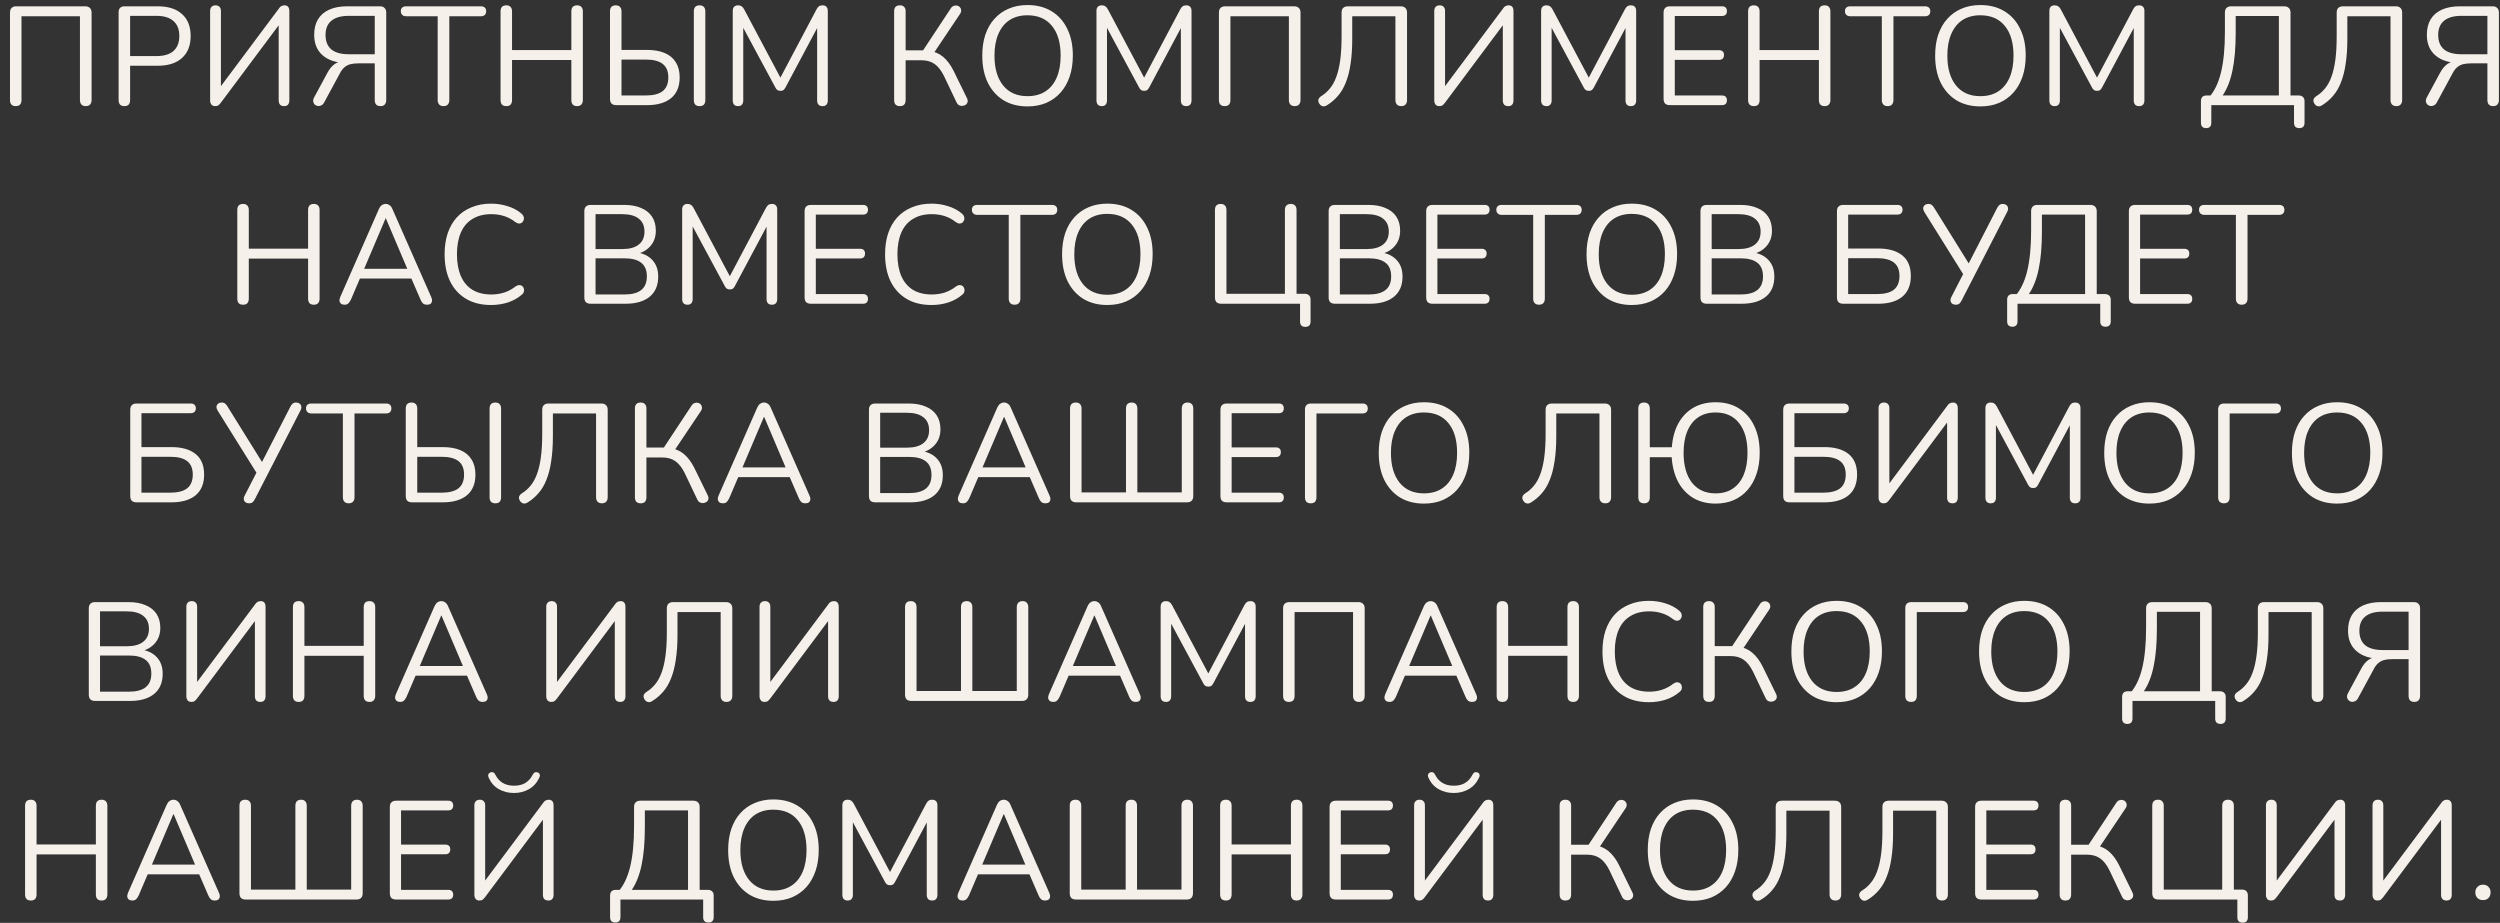 <?xml version="1.0" encoding="UTF-8"?> <svg xmlns="http://www.w3.org/2000/svg" width="214" height="79" viewBox="0 0 214 79" fill="none"><rect x="0" y="0" width="214" height="79" fill="#333333" stroke="none"/><path d="M1.347 9.084C1.187 9.084 1.063 9.04 0.975 8.952C0.895 8.856 0.855 8.728 0.855 8.568V1.08C0.855 0.904 0.899 0.772 0.987 0.684C1.083 0.588 1.219 0.54 1.395 0.54H7.299C7.467 0.54 7.599 0.588 7.695 0.684C7.791 0.772 7.839 0.904 7.839 1.08V8.568C7.839 8.728 7.795 8.856 7.707 8.952C7.619 9.04 7.499 9.084 7.347 9.084C7.187 9.084 7.063 9.04 6.975 8.952C6.887 8.856 6.843 8.728 6.843 8.568V1.392H1.839V8.568C1.839 8.728 1.799 8.856 1.719 8.952C1.639 9.04 1.515 9.084 1.347 9.084ZM10.645 9.084C10.485 9.084 10.361 9.04 10.273 8.952C10.193 8.856 10.153 8.728 10.153 8.568V1.044C10.153 0.876 10.197 0.752 10.285 0.672C10.373 0.584 10.497 0.54 10.657 0.54H13.501C14.405 0.54 15.101 0.764 15.589 1.212C16.077 1.652 16.321 2.276 16.321 3.084C16.321 3.884 16.077 4.508 15.589 4.956C15.101 5.404 14.405 5.628 13.501 5.628H11.137V8.568C11.137 8.728 11.097 8.856 11.017 8.952C10.937 9.04 10.813 9.084 10.645 9.084ZM11.137 4.8H13.381C14.029 4.8 14.517 4.656 14.845 4.368C15.181 4.072 15.349 3.644 15.349 3.084C15.349 2.516 15.181 2.088 14.845 1.8C14.517 1.504 14.029 1.356 13.381 1.356H11.137V4.8ZM18.407 9.084C18.343 9.084 18.283 9.072 18.227 9.048C18.179 9.032 18.135 9 18.095 8.952C18.063 8.904 18.035 8.852 18.011 8.796C17.995 8.732 17.987 8.656 17.987 8.568V0.936C17.987 0.784 18.027 0.668 18.107 0.588C18.187 0.5 18.303 0.456 18.455 0.456C18.599 0.456 18.711 0.5 18.791 0.588C18.871 0.668 18.911 0.784 18.911 0.936V7.728H18.647L23.855 0.756C23.927 0.644 23.999 0.568 24.071 0.528C24.151 0.48 24.251 0.456 24.371 0.456C24.459 0.456 24.531 0.476 24.587 0.516C24.643 0.548 24.687 0.6 24.719 0.672C24.751 0.744 24.767 0.832 24.767 0.936V8.592C24.767 8.752 24.727 8.876 24.647 8.964C24.575 9.044 24.467 9.084 24.323 9.084C24.171 9.084 24.055 9.044 23.975 8.964C23.895 8.876 23.855 8.752 23.855 8.592V1.812H24.119L18.911 8.784C18.831 8.888 18.759 8.964 18.695 9.012C18.631 9.06 18.535 9.084 18.407 9.084ZM32.57 9.084C32.41 9.084 32.286 9.04 32.198 8.952C32.118 8.856 32.078 8.728 32.078 8.568V5.424H30.662C30.406 5.424 30.182 5.448 29.99 5.496C29.806 5.544 29.638 5.632 29.486 5.76C29.342 5.88 29.21 6.056 29.09 6.288L27.746 8.772C27.682 8.892 27.598 8.976 27.494 9.024C27.39 9.072 27.29 9.088 27.194 9.072C27.098 9.056 27.014 9.016 26.942 8.952C26.87 8.88 26.826 8.792 26.81 8.688C26.794 8.584 26.822 8.464 26.894 8.328L28.022 6.24C28.206 5.896 28.414 5.644 28.646 5.484C28.886 5.316 29.162 5.232 29.474 5.232H29.786L29.714 5.388C28.826 5.388 28.134 5.176 27.638 4.752C27.142 4.328 26.894 3.74 26.894 2.988C26.894 2.46 27.002 2.016 27.218 1.656C27.434 1.296 27.754 1.02 28.178 0.828C28.602 0.636 29.114 0.54 29.714 0.54H32.522C32.698 0.54 32.83 0.588 32.918 0.684C33.014 0.772 33.062 0.904 33.062 1.08V8.568C33.062 8.728 33.018 8.856 32.93 8.952C32.85 9.04 32.73 9.084 32.57 9.084ZM29.858 4.644H32.078V1.356H29.858C29.202 1.356 28.706 1.496 28.37 1.776C28.034 2.048 27.866 2.452 27.866 2.988C27.866 3.54 28.034 3.956 28.37 4.236C28.706 4.508 29.202 4.644 29.858 4.644ZM37.957 9.084C37.805 9.084 37.685 9.04 37.597 8.952C37.509 8.856 37.465 8.728 37.465 8.568V1.392H34.765C34.621 1.392 34.509 1.352 34.429 1.272C34.349 1.192 34.309 1.088 34.309 0.96C34.309 0.824 34.349 0.72 34.429 0.648C34.509 0.576 34.621 0.54 34.765 0.54H41.161C41.305 0.54 41.417 0.576 41.497 0.648C41.577 0.72 41.617 0.824 41.617 0.96C41.617 1.096 41.577 1.204 41.497 1.284C41.417 1.356 41.305 1.392 41.161 1.392H38.461V8.568C38.461 8.728 38.417 8.856 38.329 8.952C38.249 9.04 38.125 9.084 37.957 9.084ZM43.34 9.084C43.179 9.084 43.056 9.04 42.968 8.952C42.888 8.856 42.847 8.728 42.847 8.568V0.972C42.847 0.804 42.888 0.676 42.968 0.588C43.056 0.5 43.179 0.456 43.34 0.456C43.499 0.456 43.62 0.5 43.7 0.588C43.788 0.676 43.831 0.804 43.831 0.972V4.284H48.907V0.972C48.907 0.804 48.947 0.676 49.028 0.588C49.115 0.5 49.239 0.456 49.4 0.456C49.559 0.456 49.679 0.5 49.76 0.588C49.847 0.676 49.892 0.804 49.892 0.972V8.568C49.892 8.728 49.847 8.856 49.76 8.952C49.679 9.04 49.559 9.084 49.4 9.084C49.239 9.084 49.115 9.04 49.028 8.952C48.947 8.856 48.907 8.728 48.907 8.568V5.136H43.831V8.568C43.831 8.728 43.791 8.856 43.712 8.952C43.632 9.04 43.508 9.084 43.34 9.084ZM52.756 9C52.58 9 52.444 8.956 52.348 8.868C52.26 8.772 52.216 8.636 52.216 8.46V0.972C52.216 0.804 52.256 0.676 52.336 0.588C52.424 0.5 52.548 0.456 52.708 0.456C52.868 0.456 52.988 0.5 53.068 0.588C53.156 0.676 53.2 0.804 53.2 0.972V4.272H55.384C55.976 4.272 56.48 4.36 56.896 4.536C57.312 4.712 57.628 4.976 57.844 5.328C58.068 5.672 58.18 6.104 58.18 6.624C58.18 7.4 57.936 7.992 57.448 8.4C56.96 8.8 56.272 9 55.384 9H52.756ZM53.2 8.172H55.288C55.928 8.172 56.408 8.048 56.728 7.8C57.048 7.544 57.208 7.152 57.208 6.624C57.208 6.104 57.048 5.72 56.728 5.472C56.408 5.224 55.928 5.1 55.288 5.1H53.2V8.172ZM59.884 9.084C59.724 9.084 59.6 9.04 59.512 8.952C59.432 8.856 59.392 8.728 59.392 8.568V0.972C59.392 0.804 59.432 0.676 59.512 0.588C59.6 0.5 59.724 0.456 59.884 0.456C60.044 0.456 60.164 0.5 60.244 0.588C60.332 0.676 60.376 0.804 60.376 0.972V8.568C60.376 8.728 60.336 8.856 60.256 8.952C60.176 9.04 60.052 9.084 59.884 9.084ZM63.179 9.084C63.035 9.084 62.923 9.044 62.843 8.964C62.763 8.876 62.723 8.756 62.723 8.604V0.936C62.723 0.776 62.763 0.656 62.843 0.576C62.923 0.496 63.035 0.456 63.179 0.456C63.307 0.456 63.407 0.484 63.479 0.54C63.559 0.588 63.631 0.672 63.695 0.792L66.983 6.984H66.623L69.899 0.792C69.963 0.672 70.031 0.588 70.103 0.54C70.175 0.484 70.279 0.456 70.415 0.456C70.551 0.456 70.659 0.496 70.739 0.576C70.819 0.656 70.859 0.776 70.859 0.936V8.604C70.859 8.756 70.819 8.876 70.739 8.964C70.667 9.044 70.555 9.084 70.403 9.084C70.259 9.084 70.147 9.044 70.067 8.964C69.987 8.876 69.947 8.756 69.947 8.604V1.86H70.235L67.235 7.488C67.179 7.592 67.119 7.668 67.055 7.716C66.999 7.756 66.915 7.776 66.803 7.776C66.691 7.776 66.603 7.752 66.539 7.704C66.475 7.656 66.419 7.584 66.371 7.488L63.335 1.848H63.623V8.604C63.623 8.756 63.583 8.876 63.503 8.964C63.431 9.044 63.323 9.084 63.179 9.084ZM77.03 9.084C76.87 9.084 76.746 9.04 76.658 8.952C76.578 8.856 76.538 8.728 76.538 8.568V0.96C76.538 0.792 76.578 0.668 76.658 0.588C76.746 0.5 76.87 0.456 77.03 0.456C77.19 0.456 77.31 0.5 77.39 0.588C77.478 0.668 77.522 0.792 77.522 0.96V4.308H79.178L78.89 4.5L81.386 0.72C81.458 0.608 81.542 0.536 81.638 0.504C81.734 0.464 81.83 0.456 81.926 0.48C82.022 0.496 82.102 0.54 82.166 0.612C82.23 0.676 82.266 0.76 82.274 0.864C82.29 0.96 82.262 1.064 82.19 1.176L79.85 4.668L79.478 4.344C79.966 4.4 80.382 4.572 80.726 4.86C81.07 5.148 81.37 5.548 81.626 6.06L82.766 8.388C82.83 8.516 82.85 8.632 82.826 8.736C82.802 8.832 82.75 8.908 82.67 8.964C82.59 9.02 82.498 9.052 82.394 9.06C82.298 9.076 82.202 9.06 82.106 9.012C82.01 8.964 81.934 8.88 81.878 8.76L80.81 6.516C80.57 6.028 80.298 5.68 79.994 5.472C79.698 5.264 79.33 5.16 78.89 5.16H77.522V8.568C77.522 8.728 77.482 8.856 77.402 8.952C77.322 9.04 77.198 9.084 77.03 9.084ZM87.947 9.108C87.163 9.108 86.479 8.932 85.895 8.58C85.319 8.22 84.871 7.716 84.551 7.068C84.239 6.42 84.083 5.652 84.083 4.764C84.083 4.092 84.171 3.492 84.347 2.964C84.531 2.428 84.791 1.976 85.127 1.608C85.463 1.232 85.867 0.944 86.339 0.744C86.819 0.536 87.355 0.432 87.947 0.432C88.747 0.432 89.435 0.608 90.011 0.96C90.595 1.312 91.043 1.812 91.355 2.46C91.675 3.1 91.835 3.864 91.835 4.752C91.835 5.424 91.743 6.028 91.559 6.564C91.375 7.1 91.115 7.556 90.779 7.932C90.443 8.308 90.035 8.6 89.555 8.808C89.083 9.008 88.547 9.108 87.947 9.108ZM87.947 8.232C88.555 8.232 89.067 8.096 89.483 7.824C89.907 7.552 90.231 7.156 90.455 6.636C90.679 6.116 90.791 5.492 90.791 4.764C90.791 3.668 90.543 2.82 90.047 2.22C89.559 1.612 88.859 1.308 87.947 1.308C87.355 1.308 86.847 1.444 86.423 1.716C86.007 1.988 85.687 2.384 85.463 2.904C85.239 3.416 85.127 4.036 85.127 4.764C85.127 5.852 85.375 6.704 85.871 7.32C86.367 7.928 87.059 8.232 87.947 8.232ZM94.314 9.084C94.17 9.084 94.058 9.044 93.978 8.964C93.898 8.876 93.858 8.756 93.858 8.604V0.936C93.858 0.776 93.898 0.656 93.978 0.576C94.058 0.496 94.17 0.456 94.314 0.456C94.442 0.456 94.542 0.484 94.614 0.54C94.694 0.588 94.766 0.672 94.83 0.792L98.118 6.984H97.758L101.034 0.792C101.098 0.672 101.166 0.588 101.238 0.54C101.31 0.484 101.414 0.456 101.55 0.456C101.686 0.456 101.794 0.496 101.874 0.576C101.954 0.656 101.994 0.776 101.994 0.936V8.604C101.994 8.756 101.954 8.876 101.874 8.964C101.802 9.044 101.69 9.084 101.538 9.084C101.394 9.084 101.282 9.044 101.202 8.964C101.122 8.876 101.082 8.756 101.082 8.604V1.86H101.37L98.37 7.488C98.314 7.592 98.254 7.668 98.19 7.716C98.134 7.756 98.05 7.776 97.938 7.776C97.826 7.776 97.738 7.752 97.674 7.704C97.61 7.656 97.554 7.584 97.506 7.488L94.47 1.848H94.758V8.604C94.758 8.756 94.718 8.876 94.638 8.964C94.566 9.044 94.458 9.084 94.314 9.084ZM104.832 9.084C104.672 9.084 104.548 9.04 104.46 8.952C104.38 8.856 104.34 8.728 104.34 8.568V1.08C104.34 0.904 104.384 0.772 104.472 0.684C104.568 0.588 104.704 0.54 104.88 0.54H110.784C110.952 0.54 111.084 0.588 111.18 0.684C111.276 0.772 111.324 0.904 111.324 1.08V8.568C111.324 8.728 111.28 8.856 111.192 8.952C111.104 9.04 110.984 9.084 110.832 9.084C110.672 9.084 110.548 9.04 110.46 8.952C110.372 8.856 110.328 8.728 110.328 8.568V1.392H105.324V8.568C105.324 8.728 105.284 8.856 105.204 8.952C105.124 9.04 105 9.084 104.832 9.084ZM119.951 9.084C119.791 9.084 119.667 9.04 119.579 8.952C119.491 8.856 119.447 8.728 119.447 8.568V1.392H115.751V3.336C115.751 4.144 115.703 4.856 115.607 5.472C115.519 6.08 115.383 6.612 115.199 7.068C115.023 7.516 114.799 7.896 114.527 8.208C114.263 8.52 113.955 8.784 113.603 9C113.475 9.088 113.351 9.12 113.231 9.096C113.111 9.072 113.011 8.996 112.931 8.868C112.851 8.74 112.827 8.62 112.859 8.508C112.899 8.396 112.983 8.3 113.111 8.22C113.383 8.052 113.623 7.84 113.831 7.584C114.047 7.328 114.227 7.008 114.371 6.624C114.523 6.232 114.639 5.748 114.719 5.172C114.799 4.596 114.839 3.9 114.839 3.084V1.08C114.839 0.904 114.883 0.772 114.971 0.684C115.067 0.588 115.203 0.54 115.379 0.54H119.903C120.071 0.54 120.203 0.588 120.299 0.684C120.395 0.772 120.443 0.904 120.443 1.08V8.568C120.443 8.728 120.399 8.856 120.311 8.952C120.223 9.04 120.103 9.084 119.951 9.084ZM123.193 9.084C123.129 9.084 123.069 9.072 123.013 9.048C122.965 9.032 122.921 9 122.881 8.952C122.849 8.904 122.821 8.852 122.797 8.796C122.781 8.732 122.773 8.656 122.773 8.568V0.936C122.773 0.784 122.813 0.668 122.893 0.588C122.973 0.5 123.089 0.456 123.241 0.456C123.385 0.456 123.497 0.5 123.577 0.588C123.657 0.668 123.697 0.784 123.697 0.936V7.728H123.433L128.641 0.756C128.713 0.644 128.785 0.568 128.857 0.528C128.937 0.48 129.037 0.456 129.157 0.456C129.245 0.456 129.317 0.476 129.373 0.516C129.429 0.548 129.473 0.6 129.505 0.672C129.537 0.744 129.553 0.832 129.553 0.936V8.592C129.553 8.752 129.513 8.876 129.433 8.964C129.361 9.044 129.253 9.084 129.109 9.084C128.957 9.084 128.841 9.044 128.761 8.964C128.681 8.876 128.641 8.752 128.641 8.592V1.812H128.905L123.697 8.784C123.617 8.888 123.545 8.964 123.481 9.012C123.417 9.06 123.321 9.084 123.193 9.084ZM132.376 9.084C132.232 9.084 132.12 9.044 132.04 8.964C131.96 8.876 131.92 8.756 131.92 8.604V0.936C131.92 0.776 131.96 0.656 132.04 0.576C132.12 0.496 132.232 0.456 132.376 0.456C132.504 0.456 132.604 0.484 132.676 0.54C132.756 0.588 132.828 0.672 132.892 0.792L136.18 6.984H135.82L139.096 0.792C139.16 0.672 139.228 0.588 139.3 0.54C139.372 0.484 139.476 0.456 139.612 0.456C139.748 0.456 139.856 0.496 139.936 0.576C140.016 0.656 140.056 0.776 140.056 0.936V8.604C140.056 8.756 140.016 8.876 139.936 8.964C139.864 9.044 139.752 9.084 139.6 9.084C139.456 9.084 139.344 9.044 139.264 8.964C139.184 8.876 139.144 8.756 139.144 8.604V1.86H139.432L136.432 7.488C136.376 7.592 136.316 7.668 136.252 7.716C136.196 7.756 136.112 7.776 136 7.776C135.888 7.776 135.8 7.752 135.736 7.704C135.672 7.656 135.616 7.584 135.568 7.488L132.532 1.848H132.82V8.604C132.82 8.756 132.78 8.876 132.7 8.964C132.628 9.044 132.52 9.084 132.376 9.084ZM142.942 9C142.766 9 142.63 8.956 142.534 8.868C142.446 8.772 142.402 8.636 142.402 8.46V1.08C142.402 0.904 142.446 0.772 142.534 0.684C142.63 0.588 142.766 0.54 142.942 0.54H147.406C147.542 0.54 147.646 0.576 147.718 0.648C147.79 0.72 147.826 0.82 147.826 0.948C147.826 1.084 147.79 1.188 147.718 1.26C147.646 1.332 147.542 1.368 147.406 1.368H143.362V4.296H147.154C147.29 4.296 147.394 4.332 147.466 4.404C147.538 4.468 147.574 4.568 147.574 4.704C147.574 4.84 147.538 4.944 147.466 5.016C147.394 5.088 147.29 5.124 147.154 5.124H143.362V8.172H147.406C147.542 8.172 147.646 8.208 147.718 8.28C147.79 8.352 147.826 8.452 147.826 8.58C147.826 8.716 147.79 8.82 147.718 8.892C147.646 8.964 147.542 9 147.406 9H142.942ZM150.13 9.084C149.97 9.084 149.846 9.04 149.758 8.952C149.678 8.856 149.638 8.728 149.638 8.568V0.972C149.638 0.804 149.678 0.676 149.758 0.588C149.846 0.5 149.97 0.456 150.13 0.456C150.29 0.456 150.41 0.5 150.49 0.588C150.578 0.676 150.622 0.804 150.622 0.972V4.284H155.698V0.972C155.698 0.804 155.738 0.676 155.818 0.588C155.906 0.5 156.03 0.456 156.19 0.456C156.35 0.456 156.47 0.5 156.55 0.588C156.638 0.676 156.682 0.804 156.682 0.972V8.568C156.682 8.728 156.638 8.856 156.55 8.952C156.47 9.04 156.35 9.084 156.19 9.084C156.03 9.084 155.906 9.04 155.818 8.952C155.738 8.856 155.698 8.728 155.698 8.568V5.136H150.622V8.568C150.622 8.728 150.582 8.856 150.502 8.952C150.422 9.04 150.298 9.084 150.13 9.084ZM161.575 9.084C161.423 9.084 161.303 9.04 161.215 8.952C161.127 8.856 161.083 8.728 161.083 8.568V1.392H158.383C158.239 1.392 158.127 1.352 158.047 1.272C157.967 1.192 157.927 1.088 157.927 0.96C157.927 0.824 157.967 0.72 158.047 0.648C158.127 0.576 158.239 0.54 158.383 0.54H164.779C164.923 0.54 165.035 0.576 165.115 0.648C165.195 0.72 165.235 0.824 165.235 0.96C165.235 1.096 165.195 1.204 165.115 1.284C165.035 1.356 164.923 1.392 164.779 1.392H162.079V8.568C162.079 8.728 162.035 8.856 161.947 8.952C161.867 9.04 161.743 9.084 161.575 9.084ZM169.513 9.108C168.729 9.108 168.045 8.932 167.461 8.58C166.885 8.22 166.437 7.716 166.117 7.068C165.805 6.42 165.649 5.652 165.649 4.764C165.649 4.092 165.737 3.492 165.913 2.964C166.097 2.428 166.357 1.976 166.693 1.608C167.029 1.232 167.433 0.944 167.905 0.744C168.385 0.536 168.921 0.432 169.513 0.432C170.313 0.432 171.001 0.608 171.577 0.96C172.161 1.312 172.609 1.812 172.921 2.46C173.241 3.1 173.401 3.864 173.401 4.752C173.401 5.424 173.309 6.028 173.125 6.564C172.941 7.1 172.681 7.556 172.345 7.932C172.009 8.308 171.601 8.6 171.121 8.808C170.649 9.008 170.113 9.108 169.513 9.108ZM169.513 8.232C170.121 8.232 170.633 8.096 171.049 7.824C171.473 7.552 171.797 7.156 172.021 6.636C172.245 6.116 172.357 5.492 172.357 4.764C172.357 3.668 172.109 2.82 171.613 2.22C171.125 1.612 170.425 1.308 169.513 1.308C168.921 1.308 168.413 1.444 167.989 1.716C167.573 1.988 167.253 2.384 167.029 2.904C166.805 3.416 166.693 4.036 166.693 4.764C166.693 5.852 166.941 6.704 167.437 7.32C167.933 7.928 168.625 8.232 169.513 8.232ZM175.881 9.084C175.737 9.084 175.625 9.044 175.545 8.964C175.465 8.876 175.425 8.756 175.425 8.604V0.936C175.425 0.776 175.465 0.656 175.545 0.576C175.625 0.496 175.737 0.456 175.881 0.456C176.009 0.456 176.109 0.484 176.181 0.54C176.261 0.588 176.333 0.672 176.397 0.792L179.685 6.984H179.325L182.601 0.792C182.665 0.672 182.733 0.588 182.805 0.54C182.877 0.484 182.981 0.456 183.117 0.456C183.253 0.456 183.361 0.496 183.441 0.576C183.521 0.656 183.561 0.776 183.561 0.936V8.604C183.561 8.756 183.521 8.876 183.441 8.964C183.369 9.044 183.257 9.084 183.105 9.084C182.961 9.084 182.849 9.044 182.769 8.964C182.689 8.876 182.649 8.756 182.649 8.604V1.86H182.937L179.937 7.488C179.881 7.592 179.821 7.668 179.757 7.716C179.701 7.756 179.617 7.776 179.505 7.776C179.393 7.776 179.305 7.752 179.241 7.704C179.177 7.656 179.121 7.584 179.073 7.488L176.037 1.848H176.325V8.604C176.325 8.756 176.285 8.876 176.205 8.964C176.133 9.044 176.025 9.084 175.881 9.084ZM188.844 10.968C188.7 10.968 188.588 10.928 188.508 10.848C188.436 10.768 188.4 10.652 188.4 10.5V8.664C188.4 8.336 188.564 8.172 188.892 8.172H189.672L189.084 8.34C189.548 7.828 189.892 7.116 190.116 6.204C190.34 5.284 190.452 4.124 190.452 2.724V1.08C190.452 0.904 190.496 0.772 190.584 0.684C190.68 0.588 190.816 0.54 190.992 0.54H195.528C195.696 0.54 195.828 0.588 195.924 0.684C196.02 0.772 196.068 0.904 196.068 1.08V8.568L195.672 8.172H196.764C196.924 8.172 197.048 8.216 197.136 8.304C197.224 8.384 197.268 8.504 197.268 8.664V10.5C197.268 10.812 197.12 10.968 196.824 10.968C196.672 10.968 196.556 10.928 196.476 10.848C196.404 10.768 196.368 10.652 196.368 10.5V9H189.288V10.5C189.288 10.812 189.14 10.968 188.844 10.968ZM190.26 8.172H195.072V1.368H191.376V2.796C191.376 4.084 191.284 5.16 191.1 6.024C190.924 6.888 190.644 7.604 190.26 8.172ZM205.132 9.084C204.972 9.084 204.848 9.04 204.76 8.952C204.672 8.856 204.628 8.728 204.628 8.568V1.392H200.932V3.336C200.932 4.144 200.884 4.856 200.788 5.472C200.7 6.08 200.564 6.612 200.38 7.068C200.204 7.516 199.98 7.896 199.708 8.208C199.444 8.52 199.136 8.784 198.784 9C198.656 9.088 198.532 9.12 198.412 9.096C198.292 9.072 198.192 8.996 198.112 8.868C198.032 8.74 198.008 8.62 198.04 8.508C198.08 8.396 198.164 8.3 198.292 8.22C198.564 8.052 198.804 7.84 199.012 7.584C199.228 7.328 199.408 7.008 199.552 6.624C199.704 6.232 199.82 5.748 199.9 5.172C199.98 4.596 200.02 3.9 200.02 3.084V1.08C200.02 0.904 200.064 0.772 200.152 0.684C200.248 0.588 200.384 0.54 200.56 0.54H205.084C205.252 0.54 205.384 0.588 205.48 0.684C205.576 0.772 205.624 0.904 205.624 1.08V8.568C205.624 8.728 205.58 8.856 205.492 8.952C205.404 9.04 205.284 9.084 205.132 9.084ZM213.414 9.084C213.254 9.084 213.13 9.04 213.042 8.952C212.962 8.856 212.922 8.728 212.922 8.568V5.424H211.506C211.25 5.424 211.026 5.448 210.834 5.496C210.65 5.544 210.482 5.632 210.33 5.76C210.186 5.88 210.054 6.056 209.934 6.288L208.59 8.772C208.526 8.892 208.442 8.976 208.338 9.024C208.234 9.072 208.134 9.088 208.038 9.072C207.942 9.056 207.858 9.016 207.786 8.952C207.714 8.88 207.67 8.792 207.654 8.688C207.638 8.584 207.666 8.464 207.738 8.328L208.866 6.24C209.05 5.896 209.258 5.644 209.49 5.484C209.73 5.316 210.006 5.232 210.318 5.232H210.63L210.558 5.388C209.67 5.388 208.978 5.176 208.482 4.752C207.986 4.328 207.738 3.74 207.738 2.988C207.738 2.46 207.846 2.016 208.062 1.656C208.278 1.296 208.598 1.02 209.022 0.828C209.446 0.636 209.958 0.54 210.558 0.54H213.366C213.542 0.54 213.674 0.588 213.762 0.684C213.858 0.772 213.906 0.904 213.906 1.08V8.568C213.906 8.728 213.862 8.856 213.774 8.952C213.694 9.04 213.574 9.084 213.414 9.084ZM210.702 4.644H212.922V1.356H210.702C210.046 1.356 209.55 1.496 209.214 1.776C208.878 2.048 208.71 2.452 208.71 2.988C208.71 3.54 208.878 3.956 209.214 4.236C209.55 4.508 210.046 4.644 210.702 4.644ZM20.805 26.084C20.645 26.084 20.521 26.04 20.433 25.952C20.353 25.856 20.313 25.728 20.313 25.568V17.972C20.313 17.804 20.353 17.676 20.433 17.588C20.521 17.5 20.645 17.456 20.805 17.456C20.965 17.456 21.085 17.5 21.165 17.588C21.253 17.676 21.297 17.804 21.297 17.972V21.284H26.373V17.972C26.373 17.804 26.413 17.676 26.493 17.588C26.581 17.5 26.705 17.456 26.865 17.456C27.025 17.456 27.145 17.5 27.225 17.588C27.313 17.676 27.357 17.804 27.357 17.972V25.568C27.357 25.728 27.313 25.856 27.225 25.952C27.145 26.04 27.025 26.084 26.865 26.084C26.705 26.084 26.581 26.04 26.493 25.952C26.413 25.856 26.373 25.728 26.373 25.568V22.136H21.297V25.568C21.297 25.728 21.257 25.856 21.177 25.952C21.097 26.04 20.973 26.084 20.805 26.084ZM29.502 26.084C29.374 26.084 29.27 26.056 29.19 26C29.118 25.936 29.074 25.856 29.058 25.76C29.05 25.656 29.074 25.54 29.13 25.412L32.43 17.9C32.502 17.74 32.586 17.628 32.682 17.564C32.786 17.492 32.898 17.456 33.018 17.456C33.138 17.456 33.246 17.492 33.342 17.564C33.446 17.628 33.53 17.74 33.594 17.9L36.906 25.412C36.97 25.54 36.994 25.656 36.978 25.76C36.97 25.864 36.93 25.944 36.858 26C36.786 26.056 36.686 26.084 36.558 26.084C36.414 26.084 36.298 26.048 36.21 25.976C36.122 25.896 36.05 25.784 35.994 25.64L35.106 23.588L35.586 23.84H30.426L30.918 23.588L30.042 25.64C29.97 25.792 29.894 25.904 29.814 25.976C29.734 26.048 29.63 26.084 29.502 26.084ZM33.006 18.692L31.074 23.24L30.786 23.012H35.226L34.962 23.24L33.03 18.692H33.006ZM42.031 26.108C41.199 26.108 40.487 25.932 39.895 25.58C39.303 25.228 38.847 24.728 38.527 24.08C38.215 23.432 38.059 22.66 38.059 21.764C38.059 21.092 38.147 20.492 38.323 19.964C38.507 19.428 38.767 18.976 39.103 18.608C39.447 18.232 39.867 17.944 40.363 17.744C40.859 17.536 41.415 17.432 42.031 17.432C42.527 17.432 42.999 17.504 43.447 17.648C43.895 17.784 44.283 17.988 44.611 18.26C44.715 18.34 44.783 18.432 44.815 18.536C44.855 18.632 44.859 18.728 44.827 18.824C44.803 18.912 44.755 18.988 44.683 19.052C44.619 19.108 44.539 19.136 44.443 19.136C44.347 19.136 44.239 19.096 44.119 19.016C43.831 18.784 43.515 18.612 43.171 18.5C42.827 18.388 42.455 18.332 42.055 18.332C41.423 18.332 40.887 18.468 40.447 18.74C40.007 19.004 39.675 19.392 39.451 19.904C39.227 20.416 39.115 21.036 39.115 21.764C39.115 22.492 39.227 23.116 39.451 23.636C39.675 24.148 40.007 24.54 40.447 24.812C40.887 25.076 41.423 25.208 42.055 25.208C42.447 25.208 42.819 25.152 43.171 25.04C43.523 24.92 43.847 24.744 44.143 24.512C44.263 24.432 44.371 24.396 44.467 24.404C44.563 24.404 44.643 24.432 44.707 24.488C44.771 24.544 44.815 24.616 44.839 24.704C44.871 24.792 44.871 24.884 44.839 24.98C44.815 25.076 44.755 25.16 44.659 25.232C44.323 25.52 43.927 25.74 43.471 25.892C43.023 26.036 42.543 26.108 42.031 26.108ZM50.559 26C50.383 26 50.247 25.956 50.151 25.868C50.063 25.772 50.019 25.636 50.019 25.46V18.08C50.019 17.904 50.063 17.772 50.151 17.684C50.247 17.588 50.383 17.54 50.559 17.54H53.403C53.987 17.54 54.479 17.628 54.879 17.804C55.287 17.972 55.599 18.22 55.815 18.548C56.031 18.876 56.139 19.276 56.139 19.748C56.139 20.276 55.983 20.716 55.671 21.068C55.367 21.42 54.951 21.652 54.423 21.764V21.596C55.023 21.668 55.491 21.884 55.827 22.244C56.171 22.604 56.343 23.08 56.343 23.672C56.343 24.424 56.099 25 55.611 25.4C55.123 25.8 54.435 26 53.547 26H50.559ZM50.979 25.208H53.451C54.091 25.208 54.571 25.08 54.891 24.824C55.211 24.568 55.371 24.18 55.371 23.66C55.371 23.132 55.211 22.744 54.891 22.496C54.571 22.24 54.091 22.112 53.451 22.112H50.979V25.208ZM50.979 21.32H53.259C53.883 21.32 54.355 21.192 54.675 20.936C55.003 20.68 55.167 20.312 55.167 19.832C55.167 19.336 55.003 18.964 54.675 18.716C54.355 18.46 53.883 18.332 53.259 18.332H50.979V21.32ZM58.849 26.084C58.705 26.084 58.593 26.044 58.513 25.964C58.433 25.876 58.393 25.756 58.393 25.604V17.936C58.393 17.776 58.433 17.656 58.513 17.576C58.593 17.496 58.705 17.456 58.849 17.456C58.977 17.456 59.077 17.484 59.149 17.54C59.229 17.588 59.301 17.672 59.365 17.792L62.653 23.984H62.293L65.569 17.792C65.633 17.672 65.701 17.588 65.773 17.54C65.845 17.484 65.949 17.456 66.085 17.456C66.221 17.456 66.329 17.496 66.409 17.576C66.489 17.656 66.529 17.776 66.529 17.936V25.604C66.529 25.756 66.489 25.876 66.409 25.964C66.337 26.044 66.225 26.084 66.073 26.084C65.929 26.084 65.817 26.044 65.737 25.964C65.657 25.876 65.617 25.756 65.617 25.604V18.86H65.905L62.905 24.488C62.849 24.592 62.789 24.668 62.725 24.716C62.669 24.756 62.585 24.776 62.473 24.776C62.361 24.776 62.273 24.752 62.209 24.704C62.145 24.656 62.089 24.584 62.041 24.488L59.005 18.848H59.293V25.604C59.293 25.756 59.253 25.876 59.173 25.964C59.101 26.044 58.993 26.084 58.849 26.084ZM69.414 26C69.238 26 69.102 25.956 69.006 25.868C68.918 25.772 68.874 25.636 68.874 25.46V18.08C68.874 17.904 68.918 17.772 69.006 17.684C69.102 17.588 69.238 17.54 69.414 17.54H73.878C74.014 17.54 74.118 17.576 74.19 17.648C74.262 17.72 74.298 17.82 74.298 17.948C74.298 18.084 74.262 18.188 74.19 18.26C74.118 18.332 74.014 18.368 73.878 18.368H69.834V21.296H73.626C73.762 21.296 73.866 21.332 73.938 21.404C74.01 21.468 74.046 21.568 74.046 21.704C74.046 21.84 74.01 21.944 73.938 22.016C73.866 22.088 73.762 22.124 73.626 22.124H69.834V25.172H73.878C74.014 25.172 74.118 25.208 74.19 25.28C74.262 25.352 74.298 25.452 74.298 25.58C74.298 25.716 74.262 25.82 74.19 25.892C74.118 25.964 74.014 26 73.878 26H69.414ZM79.735 26.108C78.903 26.108 78.191 25.932 77.599 25.58C77.007 25.228 76.551 24.728 76.231 24.08C75.919 23.432 75.763 22.66 75.763 21.764C75.763 21.092 75.851 20.492 76.027 19.964C76.211 19.428 76.471 18.976 76.807 18.608C77.151 18.232 77.571 17.944 78.067 17.744C78.563 17.536 79.119 17.432 79.735 17.432C80.231 17.432 80.703 17.504 81.151 17.648C81.599 17.784 81.987 17.988 82.315 18.26C82.419 18.34 82.487 18.432 82.519 18.536C82.559 18.632 82.563 18.728 82.531 18.824C82.507 18.912 82.459 18.988 82.387 19.052C82.323 19.108 82.243 19.136 82.147 19.136C82.051 19.136 81.943 19.096 81.823 19.016C81.535 18.784 81.219 18.612 80.875 18.5C80.531 18.388 80.159 18.332 79.759 18.332C79.127 18.332 78.591 18.468 78.151 18.74C77.711 19.004 77.379 19.392 77.155 19.904C76.931 20.416 76.819 21.036 76.819 21.764C76.819 22.492 76.931 23.116 77.155 23.636C77.379 24.148 77.711 24.54 78.151 24.812C78.591 25.076 79.127 25.208 79.759 25.208C80.151 25.208 80.523 25.152 80.875 25.04C81.227 24.92 81.551 24.744 81.847 24.512C81.967 24.432 82.075 24.396 82.171 24.404C82.267 24.404 82.347 24.432 82.411 24.488C82.475 24.544 82.519 24.616 82.543 24.704C82.575 24.792 82.575 24.884 82.543 24.98C82.519 25.076 82.459 25.16 82.363 25.232C82.027 25.52 81.631 25.74 81.175 25.892C80.727 26.036 80.247 26.108 79.735 26.108ZM86.84 26.084C86.688 26.084 86.568 26.04 86.48 25.952C86.392 25.856 86.348 25.728 86.348 25.568V18.392H83.648C83.504 18.392 83.392 18.352 83.312 18.272C83.232 18.192 83.192 18.088 83.192 17.96C83.192 17.824 83.232 17.72 83.312 17.648C83.392 17.576 83.504 17.54 83.648 17.54H90.044C90.188 17.54 90.3 17.576 90.38 17.648C90.46 17.72 90.5 17.824 90.5 17.96C90.5 18.096 90.46 18.204 90.38 18.284C90.3 18.356 90.188 18.392 90.044 18.392H87.344V25.568C87.344 25.728 87.3 25.856 87.212 25.952C87.132 26.04 87.008 26.084 86.84 26.084ZM94.779 26.108C93.995 26.108 93.311 25.932 92.727 25.58C92.151 25.22 91.703 24.716 91.383 24.068C91.071 23.42 90.915 22.652 90.915 21.764C90.915 21.092 91.003 20.492 91.179 19.964C91.363 19.428 91.623 18.976 91.959 18.608C92.295 18.232 92.699 17.944 93.171 17.744C93.651 17.536 94.187 17.432 94.779 17.432C95.579 17.432 96.267 17.608 96.843 17.96C97.427 18.312 97.875 18.812 98.187 19.46C98.507 20.1 98.667 20.864 98.667 21.752C98.667 22.424 98.575 23.028 98.391 23.564C98.207 24.1 97.947 24.556 97.611 24.932C97.275 25.308 96.867 25.6 96.387 25.808C95.915 26.008 95.379 26.108 94.779 26.108ZM94.779 25.232C95.387 25.232 95.899 25.096 96.315 24.824C96.739 24.552 97.063 24.156 97.287 23.636C97.511 23.116 97.623 22.492 97.623 21.764C97.623 20.668 97.375 19.82 96.879 19.22C96.391 18.612 95.691 18.308 94.779 18.308C94.187 18.308 93.679 18.444 93.255 18.716C92.839 18.988 92.519 19.384 92.295 19.904C92.071 20.416 91.959 21.036 91.959 21.764C91.959 22.852 92.207 23.704 92.703 24.32C93.199 24.928 93.891 25.232 94.779 25.232ZM111.74 27.98C111.588 27.98 111.472 27.94 111.392 27.86C111.32 27.78 111.284 27.664 111.284 27.512V26H104.54C104.364 26 104.228 25.956 104.132 25.868C104.044 25.772 104 25.636 104 25.46V17.972C104 17.804 104.04 17.676 104.12 17.588C104.208 17.5 104.332 17.456 104.492 17.456C104.652 17.456 104.772 17.5 104.852 17.588C104.94 17.676 104.984 17.804 104.984 17.972V25.148H109.988V17.972C109.988 17.804 110.032 17.676 110.12 17.588C110.208 17.5 110.332 17.456 110.492 17.456C110.644 17.456 110.764 17.5 110.852 17.588C110.94 17.676 110.984 17.804 110.984 17.972V25.592L110.528 25.148H111.68C111.84 25.148 111.964 25.192 112.052 25.28C112.14 25.368 112.184 25.488 112.184 25.64V27.512C112.184 27.824 112.036 27.98 111.74 27.98ZM114.272 26C114.096 26 113.96 25.956 113.864 25.868C113.776 25.772 113.732 25.636 113.732 25.46V18.08C113.732 17.904 113.776 17.772 113.864 17.684C113.96 17.588 114.096 17.54 114.272 17.54H117.116C117.7 17.54 118.192 17.628 118.592 17.804C119 17.972 119.312 18.22 119.528 18.548C119.744 18.876 119.852 19.276 119.852 19.748C119.852 20.276 119.696 20.716 119.384 21.068C119.08 21.42 118.664 21.652 118.136 21.764V21.596C118.736 21.668 119.204 21.884 119.54 22.244C119.884 22.604 120.056 23.08 120.056 23.672C120.056 24.424 119.812 25 119.324 25.4C118.836 25.8 118.148 26 117.26 26H114.272ZM114.692 25.208H117.164C117.804 25.208 118.284 25.08 118.604 24.824C118.924 24.568 119.084 24.18 119.084 23.66C119.084 23.132 118.924 22.744 118.604 22.496C118.284 22.24 117.804 22.112 117.164 22.112H114.692V25.208ZM114.692 21.32H116.972C117.596 21.32 118.068 21.192 118.388 20.936C118.716 20.68 118.88 20.312 118.88 19.832C118.88 19.336 118.716 18.964 118.388 18.716C118.068 18.46 117.596 18.332 116.972 18.332H114.692V21.32ZM122.622 26C122.446 26 122.31 25.956 122.214 25.868C122.126 25.772 122.082 25.636 122.082 25.46V18.08C122.082 17.904 122.126 17.772 122.214 17.684C122.31 17.588 122.446 17.54 122.622 17.54H127.086C127.222 17.54 127.326 17.576 127.398 17.648C127.47 17.72 127.506 17.82 127.506 17.948C127.506 18.084 127.47 18.188 127.398 18.26C127.326 18.332 127.222 18.368 127.086 18.368H123.042V21.296H126.834C126.97 21.296 127.074 21.332 127.146 21.404C127.218 21.468 127.254 21.568 127.254 21.704C127.254 21.84 127.218 21.944 127.146 22.016C127.074 22.088 126.97 22.124 126.834 22.124H123.042V25.172H127.086C127.222 25.172 127.326 25.208 127.398 25.28C127.47 25.352 127.506 25.452 127.506 25.58C127.506 25.716 127.47 25.82 127.398 25.892C127.326 25.964 127.222 26 127.086 26H122.622ZM131.733 26.084C131.581 26.084 131.461 26.04 131.373 25.952C131.285 25.856 131.241 25.728 131.241 25.568V18.392H128.541C128.397 18.392 128.285 18.352 128.205 18.272C128.125 18.192 128.085 18.088 128.085 17.96C128.085 17.824 128.125 17.72 128.205 17.648C128.285 17.576 128.397 17.54 128.541 17.54H134.937C135.081 17.54 135.193 17.576 135.273 17.648C135.353 17.72 135.393 17.824 135.393 17.96C135.393 18.096 135.353 18.204 135.273 18.284C135.193 18.356 135.081 18.392 134.937 18.392H132.237V25.568C132.237 25.728 132.193 25.856 132.105 25.952C132.025 26.04 131.901 26.084 131.733 26.084ZM139.672 26.108C138.888 26.108 138.204 25.932 137.62 25.58C137.044 25.22 136.596 24.716 136.276 24.068C135.964 23.42 135.808 22.652 135.808 21.764C135.808 21.092 135.896 20.492 136.072 19.964C136.256 19.428 136.516 18.976 136.852 18.608C137.188 18.232 137.592 17.944 138.064 17.744C138.544 17.536 139.08 17.432 139.672 17.432C140.472 17.432 141.16 17.608 141.736 17.96C142.32 18.312 142.768 18.812 143.08 19.46C143.4 20.1 143.56 20.864 143.56 21.752C143.56 22.424 143.468 23.028 143.284 23.564C143.1 24.1 142.84 24.556 142.504 24.932C142.168 25.308 141.76 25.6 141.28 25.808C140.808 26.008 140.272 26.108 139.672 26.108ZM139.672 25.232C140.28 25.232 140.792 25.096 141.208 24.824C141.632 24.552 141.956 24.156 142.18 23.636C142.404 23.116 142.516 22.492 142.516 21.764C142.516 20.668 142.268 19.82 141.772 19.22C141.284 18.612 140.584 18.308 139.672 18.308C139.08 18.308 138.572 18.444 138.148 18.716C137.732 18.988 137.412 19.384 137.188 19.904C136.964 20.416 136.852 21.036 136.852 21.764C136.852 22.852 137.1 23.704 137.596 24.32C138.092 24.928 138.784 25.232 139.672 25.232ZM146.1 26C145.924 26 145.788 25.956 145.692 25.868C145.604 25.772 145.56 25.636 145.56 25.46V18.08C145.56 17.904 145.604 17.772 145.692 17.684C145.788 17.588 145.924 17.54 146.1 17.54H148.944C149.528 17.54 150.02 17.628 150.42 17.804C150.828 17.972 151.14 18.22 151.356 18.548C151.572 18.876 151.68 19.276 151.68 19.748C151.68 20.276 151.524 20.716 151.212 21.068C150.908 21.42 150.492 21.652 149.964 21.764V21.596C150.564 21.668 151.032 21.884 151.368 22.244C151.712 22.604 151.884 23.08 151.884 23.672C151.884 24.424 151.64 25 151.152 25.4C150.664 25.8 149.976 26 149.088 26H146.1ZM146.52 25.208H148.992C149.632 25.208 150.112 25.08 150.432 24.824C150.752 24.568 150.912 24.18 150.912 23.66C150.912 23.132 150.752 22.744 150.432 22.496C150.112 22.24 149.632 22.112 148.992 22.112H146.52V25.208ZM146.52 21.32H148.8C149.424 21.32 149.896 21.192 150.216 20.936C150.544 20.68 150.708 20.312 150.708 19.832C150.708 19.336 150.544 18.964 150.216 18.716C149.896 18.46 149.424 18.332 148.8 18.332H146.52V21.32ZM157.783 26C157.607 26 157.471 25.956 157.375 25.868C157.287 25.772 157.243 25.636 157.243 25.46V18.08C157.243 17.904 157.287 17.772 157.375 17.684C157.471 17.588 157.607 17.54 157.783 17.54H162.427C162.563 17.54 162.667 17.576 162.739 17.648C162.819 17.72 162.859 17.82 162.859 17.948C162.859 18.084 162.819 18.188 162.739 18.26C162.667 18.332 162.563 18.368 162.427 18.368H158.203V21.272H160.771C161.659 21.272 162.347 21.468 162.835 21.86C163.323 22.252 163.567 22.84 163.567 23.624C163.567 24.4 163.323 24.992 162.835 25.4C162.347 25.8 161.659 26 160.771 26H157.783ZM158.203 25.172H160.675C161.315 25.172 161.795 25.048 162.115 24.8C162.435 24.544 162.595 24.152 162.595 23.624C162.595 23.104 162.435 22.72 162.115 22.472C161.795 22.224 161.315 22.1 160.675 22.1H158.203V25.172ZM167.409 26.084C167.297 26.084 167.197 26.056 167.109 26C167.029 25.936 166.981 25.852 166.965 25.748C166.949 25.644 166.977 25.528 167.049 25.4L168.153 23.252V23.636L164.721 18.14C164.649 18.02 164.617 17.908 164.625 17.804C164.641 17.7 164.689 17.616 164.769 17.552C164.849 17.488 164.949 17.456 165.069 17.456C165.197 17.456 165.297 17.488 165.369 17.552C165.441 17.608 165.509 17.692 165.573 17.804L168.633 22.724H168.429L170.949 17.816C171.005 17.704 171.069 17.616 171.141 17.552C171.213 17.488 171.313 17.456 171.441 17.456C171.561 17.456 171.661 17.488 171.741 17.552C171.821 17.608 171.869 17.688 171.885 17.792C171.909 17.888 171.885 18.004 171.813 18.14L167.913 25.724C167.865 25.828 167.801 25.916 167.721 25.988C167.649 26.052 167.545 26.084 167.409 26.084ZM172.256 27.968C172.112 27.968 172 27.928 171.92 27.848C171.848 27.768 171.812 27.652 171.812 27.5V25.664C171.812 25.336 171.976 25.172 172.304 25.172H173.084L172.496 25.34C172.96 24.828 173.304 24.116 173.528 23.204C173.752 22.284 173.864 21.124 173.864 19.724V18.08C173.864 17.904 173.908 17.772 173.996 17.684C174.092 17.588 174.228 17.54 174.404 17.54H178.94C179.108 17.54 179.24 17.588 179.336 17.684C179.432 17.772 179.48 17.904 179.48 18.08V25.568L179.084 25.172H180.176C180.336 25.172 180.46 25.216 180.548 25.304C180.636 25.384 180.68 25.504 180.68 25.664V27.5C180.68 27.812 180.532 27.968 180.236 27.968C180.084 27.968 179.968 27.928 179.888 27.848C179.816 27.768 179.78 27.652 179.78 27.5V26H172.7V27.5C172.7 27.812 172.552 27.968 172.256 27.968ZM173.672 25.172H178.484V18.368H174.788V19.796C174.788 21.084 174.696 22.16 174.512 23.024C174.336 23.888 174.056 24.604 173.672 25.172ZM182.772 26C182.596 26 182.46 25.956 182.364 25.868C182.276 25.772 182.232 25.636 182.232 25.46V18.08C182.232 17.904 182.276 17.772 182.364 17.684C182.46 17.588 182.596 17.54 182.772 17.54H187.236C187.372 17.54 187.476 17.576 187.548 17.648C187.62 17.72 187.656 17.82 187.656 17.948C187.656 18.084 187.62 18.188 187.548 18.26C187.476 18.332 187.372 18.368 187.236 18.368H183.192V21.296H186.984C187.12 21.296 187.224 21.332 187.296 21.404C187.368 21.468 187.404 21.568 187.404 21.704C187.404 21.84 187.368 21.944 187.296 22.016C187.224 22.088 187.12 22.124 186.984 22.124H183.192V25.172H187.236C187.372 25.172 187.476 25.208 187.548 25.28C187.62 25.352 187.656 25.452 187.656 25.58C187.656 25.716 187.62 25.82 187.548 25.892C187.476 25.964 187.372 26 187.236 26H182.772ZM191.884 26.084C191.732 26.084 191.612 26.04 191.524 25.952C191.436 25.856 191.392 25.728 191.392 25.568V18.392H188.692C188.548 18.392 188.436 18.352 188.356 18.272C188.276 18.192 188.236 18.088 188.236 17.96C188.236 17.824 188.276 17.72 188.356 17.648C188.436 17.576 188.548 17.54 188.692 17.54H195.088C195.232 17.54 195.344 17.576 195.424 17.648C195.504 17.72 195.544 17.824 195.544 17.96C195.544 18.096 195.504 18.204 195.424 18.284C195.344 18.356 195.232 18.392 195.088 18.392H192.388V25.568C192.388 25.728 192.344 25.856 192.256 25.952C192.176 26.04 192.052 26.084 191.884 26.084ZM11.689 43C11.513 43 11.377 42.956 11.281 42.868C11.193 42.772 11.149 42.636 11.149 42.46V35.08C11.149 34.904 11.193 34.772 11.281 34.684C11.377 34.588 11.513 34.54 11.689 34.54H16.333C16.469 34.54 16.573 34.576 16.645 34.648C16.725 34.72 16.765 34.82 16.765 34.948C16.765 35.084 16.725 35.188 16.645 35.26C16.573 35.332 16.469 35.368 16.333 35.368H12.109V38.272H14.677C15.565 38.272 16.253 38.468 16.741 38.86C17.229 39.252 17.473 39.84 17.473 40.624C17.473 41.4 17.229 41.992 16.741 42.4C16.253 42.8 15.565 43 14.677 43H11.689ZM12.109 42.172H14.581C15.221 42.172 15.701 42.048 16.021 41.8C16.341 41.544 16.501 41.152 16.501 40.624C16.501 40.104 16.341 39.72 16.021 39.472C15.701 39.224 15.221 39.1 14.581 39.1H12.109V42.172ZM21.315 43.084C21.203 43.084 21.103 43.056 21.015 43C20.935 42.936 20.887 42.852 20.871 42.748C20.855 42.644 20.883 42.528 20.955 42.4L22.059 40.252V40.636L18.627 35.14C18.555 35.02 18.523 34.908 18.531 34.804C18.547 34.7 18.595 34.616 18.675 34.552C18.755 34.488 18.855 34.456 18.975 34.456C19.103 34.456 19.203 34.488 19.275 34.552C19.347 34.608 19.415 34.692 19.479 34.804L22.539 39.724H22.335L24.855 34.816C24.911 34.704 24.975 34.616 25.047 34.552C25.119 34.488 25.219 34.456 25.347 34.456C25.467 34.456 25.567 34.488 25.647 34.552C25.727 34.608 25.775 34.688 25.791 34.792C25.815 34.888 25.791 35.004 25.719 35.14L21.819 42.724C21.771 42.828 21.707 42.916 21.627 42.988C21.555 43.052 21.451 43.084 21.315 43.084ZM29.842 43.084C29.69 43.084 29.57 43.04 29.482 42.952C29.394 42.856 29.35 42.728 29.35 42.568V35.392H26.65C26.506 35.392 26.394 35.352 26.314 35.272C26.234 35.192 26.194 35.088 26.194 34.96C26.194 34.824 26.234 34.72 26.314 34.648C26.394 34.576 26.506 34.54 26.65 34.54H33.046C33.19 34.54 33.302 34.576 33.382 34.648C33.462 34.72 33.502 34.824 33.502 34.96C33.502 35.096 33.462 35.204 33.382 35.284C33.302 35.356 33.19 35.392 33.046 35.392H30.346V42.568C30.346 42.728 30.302 42.856 30.214 42.952C30.134 43.04 30.01 43.084 29.842 43.084ZM35.273 43C35.096 43 34.961 42.956 34.864 42.868C34.776 42.772 34.733 42.636 34.733 42.46V34.972C34.733 34.804 34.773 34.676 34.852 34.588C34.941 34.5 35.065 34.456 35.224 34.456C35.385 34.456 35.505 34.5 35.584 34.588C35.672 34.676 35.717 34.804 35.717 34.972V38.272H37.901C38.492 38.272 38.996 38.36 39.413 38.536C39.828 38.712 40.145 38.976 40.361 39.328C40.584 39.672 40.697 40.104 40.697 40.624C40.697 41.4 40.453 41.992 39.965 42.4C39.477 42.8 38.788 43 37.901 43H35.273ZM35.717 42.172H37.804C38.444 42.172 38.925 42.048 39.245 41.8C39.565 41.544 39.724 41.152 39.724 40.624C39.724 40.104 39.565 39.72 39.245 39.472C38.925 39.224 38.444 39.1 37.804 39.1H35.717V42.172ZM42.401 43.084C42.24 43.084 42.117 43.04 42.029 42.952C41.949 42.856 41.908 42.728 41.908 42.568V34.972C41.908 34.804 41.949 34.676 42.029 34.588C42.117 34.5 42.24 34.456 42.401 34.456C42.56 34.456 42.681 34.5 42.761 34.588C42.849 34.676 42.892 34.804 42.892 34.972V42.568C42.892 42.728 42.852 42.856 42.773 42.952C42.693 43.04 42.569 43.084 42.401 43.084ZM51.527 43.084C51.367 43.084 51.243 43.04 51.155 42.952C51.067 42.856 51.023 42.728 51.023 42.568V35.392H47.327V37.336C47.327 38.144 47.279 38.856 47.183 39.472C47.095 40.08 46.959 40.612 46.775 41.068C46.599 41.516 46.375 41.896 46.103 42.208C45.839 42.52 45.531 42.784 45.179 43C45.051 43.088 44.927 43.12 44.807 43.096C44.687 43.072 44.587 42.996 44.507 42.868C44.427 42.74 44.403 42.62 44.435 42.508C44.475 42.396 44.559 42.3 44.687 42.22C44.959 42.052 45.199 41.84 45.407 41.584C45.623 41.328 45.803 41.008 45.947 40.624C46.099 40.232 46.215 39.748 46.295 39.172C46.375 38.596 46.415 37.9 46.415 37.084V35.08C46.415 34.904 46.459 34.772 46.547 34.684C46.643 34.588 46.779 34.54 46.955 34.54H51.479C51.647 34.54 51.779 34.588 51.875 34.684C51.971 34.772 52.019 34.904 52.019 35.08V42.568C52.019 42.728 51.975 42.856 51.887 42.952C51.799 43.04 51.679 43.084 51.527 43.084ZM54.841 43.084C54.681 43.084 54.557 43.04 54.469 42.952C54.389 42.856 54.349 42.728 54.349 42.568V34.96C54.349 34.792 54.389 34.668 54.469 34.588C54.557 34.5 54.681 34.456 54.841 34.456C55.001 34.456 55.121 34.5 55.201 34.588C55.289 34.668 55.333 34.792 55.333 34.96V38.308H56.989L56.701 38.5L59.197 34.72C59.269 34.608 59.353 34.536 59.449 34.504C59.545 34.464 59.641 34.456 59.737 34.48C59.833 34.496 59.913 34.54 59.977 34.612C60.041 34.676 60.077 34.76 60.085 34.864C60.101 34.96 60.073 35.064 60.001 35.176L57.661 38.668L57.289 38.344C57.777 38.4 58.193 38.572 58.537 38.86C58.881 39.148 59.181 39.548 59.437 40.06L60.577 42.388C60.641 42.516 60.661 42.632 60.637 42.736C60.613 42.832 60.561 42.908 60.481 42.964C60.401 43.02 60.309 43.052 60.205 43.06C60.109 43.076 60.013 43.06 59.917 43.012C59.821 42.964 59.745 42.88 59.689 42.76L58.621 40.516C58.381 40.028 58.109 39.68 57.805 39.472C57.509 39.264 57.141 39.16 56.701 39.16H55.333V42.568C55.333 42.728 55.293 42.856 55.213 42.952C55.133 43.04 55.009 43.084 54.841 43.084ZM61.886 43.084C61.758 43.084 61.654 43.056 61.574 43C61.502 42.936 61.458 42.856 61.442 42.76C61.434 42.656 61.458 42.54 61.514 42.412L64.814 34.9C64.886 34.74 64.97 34.628 65.066 34.564C65.17 34.492 65.282 34.456 65.402 34.456C65.522 34.456 65.63 34.492 65.726 34.564C65.83 34.628 65.914 34.74 65.978 34.9L69.29 42.412C69.354 42.54 69.378 42.656 69.362 42.76C69.354 42.864 69.314 42.944 69.242 43C69.17 43.056 69.07 43.084 68.942 43.084C68.798 43.084 68.682 43.048 68.594 42.976C68.506 42.896 68.434 42.784 68.378 42.64L67.49 40.588L67.97 40.84H62.81L63.302 40.588L62.426 42.64C62.354 42.792 62.278 42.904 62.198 42.976C62.118 43.048 62.014 43.084 61.886 43.084ZM65.39 35.692L63.458 40.24L63.17 40.012H67.61L67.346 40.24L65.414 35.692H65.39ZM74.922 43C74.746 43 74.61 42.956 74.514 42.868C74.426 42.772 74.382 42.636 74.382 42.46V35.08C74.382 34.904 74.426 34.772 74.514 34.684C74.61 34.588 74.746 34.54 74.922 34.54H77.766C78.35 34.54 78.842 34.628 79.242 34.804C79.65 34.972 79.962 35.22 80.178 35.548C80.394 35.876 80.502 36.276 80.502 36.748C80.502 37.276 80.346 37.716 80.034 38.068C79.73 38.42 79.314 38.652 78.786 38.764V38.596C79.386 38.668 79.854 38.884 80.19 39.244C80.534 39.604 80.706 40.08 80.706 40.672C80.706 41.424 80.462 42 79.974 42.4C79.486 42.8 78.798 43 77.91 43H74.922ZM75.342 42.208H77.814C78.454 42.208 78.934 42.08 79.254 41.824C79.574 41.568 79.734 41.18 79.734 40.66C79.734 40.132 79.574 39.744 79.254 39.496C78.934 39.24 78.454 39.112 77.814 39.112H75.342V42.208ZM75.342 38.32H77.622C78.246 38.32 78.718 38.192 79.038 37.936C79.366 37.68 79.53 37.312 79.53 36.832C79.53 36.336 79.366 35.964 79.038 35.716C78.718 35.46 78.246 35.332 77.622 35.332H75.342V38.32ZM82.434 43.084C82.306 43.084 82.202 43.056 82.122 43C82.05 42.936 82.006 42.856 81.99 42.76C81.982 42.656 82.006 42.54 82.062 42.412L85.362 34.9C85.434 34.74 85.518 34.628 85.614 34.564C85.718 34.492 85.83 34.456 85.95 34.456C86.07 34.456 86.178 34.492 86.274 34.564C86.378 34.628 86.462 34.74 86.526 34.9L89.838 42.412C89.902 42.54 89.926 42.656 89.91 42.76C89.902 42.864 89.862 42.944 89.79 43C89.718 43.056 89.618 43.084 89.49 43.084C89.346 43.084 89.23 43.048 89.142 42.976C89.054 42.896 88.982 42.784 88.926 42.64L88.038 40.588L88.518 40.84H83.358L83.85 40.588L82.974 42.64C82.902 42.792 82.826 42.904 82.746 42.976C82.666 43.048 82.562 43.084 82.434 43.084ZM85.938 35.692L84.006 40.24L83.718 40.012H88.158L87.894 40.24L85.962 35.692H85.938ZM92.136 43C91.96 43 91.824 42.956 91.728 42.868C91.64 42.772 91.596 42.636 91.596 42.46V34.972C91.596 34.804 91.636 34.676 91.716 34.588C91.804 34.5 91.928 34.456 92.088 34.456C92.248 34.456 92.368 34.5 92.448 34.588C92.536 34.676 92.58 34.804 92.58 34.972V42.148H96.384V34.972C96.384 34.804 96.424 34.676 96.504 34.588C96.592 34.5 96.716 34.456 96.876 34.456C97.028 34.456 97.144 34.5 97.224 34.588C97.312 34.676 97.356 34.804 97.356 34.972V42.148H101.16V34.972C101.16 34.804 101.204 34.676 101.292 34.588C101.38 34.5 101.5 34.456 101.652 34.456C101.812 34.456 101.932 34.5 102.012 34.588C102.1 34.676 102.144 34.804 102.144 34.972V42.46C102.144 42.636 102.096 42.772 102 42.868C101.912 42.956 101.78 43 101.604 43H92.136ZM105.009 43C104.833 43 104.697 42.956 104.601 42.868C104.513 42.772 104.469 42.636 104.469 42.46V35.08C104.469 34.904 104.513 34.772 104.601 34.684C104.697 34.588 104.833 34.54 105.009 34.54H109.473C109.609 34.54 109.713 34.576 109.785 34.648C109.857 34.72 109.893 34.82 109.893 34.948C109.893 35.084 109.857 35.188 109.785 35.26C109.713 35.332 109.609 35.368 109.473 35.368H105.429V38.296H109.221C109.357 38.296 109.461 38.332 109.533 38.404C109.605 38.468 109.641 38.568 109.641 38.704C109.641 38.84 109.605 38.944 109.533 39.016C109.461 39.088 109.357 39.124 109.221 39.124H105.429V42.172H109.473C109.609 42.172 109.713 42.208 109.785 42.28C109.857 42.352 109.893 42.452 109.893 42.58C109.893 42.716 109.857 42.82 109.785 42.892C109.713 42.964 109.609 43 109.473 43H105.009ZM112.197 43.084C112.037 43.084 111.913 43.04 111.825 42.952C111.745 42.856 111.705 42.728 111.705 42.568V35.056C111.705 34.888 111.749 34.76 111.837 34.672C111.925 34.584 112.053 34.54 112.221 34.54H116.625C116.777 34.54 116.889 34.576 116.961 34.648C117.041 34.72 117.081 34.828 117.081 34.972C117.081 35.1 117.041 35.204 116.961 35.284C116.889 35.356 116.777 35.392 116.625 35.392H112.689V42.568C112.689 42.728 112.649 42.856 112.569 42.952C112.489 43.04 112.365 43.084 112.197 43.084ZM121.884 43.108C121.1 43.108 120.416 42.932 119.832 42.58C119.256 42.22 118.808 41.716 118.488 41.068C118.176 40.42 118.02 39.652 118.02 38.764C118.02 38.092 118.108 37.492 118.284 36.964C118.468 36.428 118.728 35.976 119.064 35.608C119.4 35.232 119.804 34.944 120.276 34.744C120.756 34.536 121.292 34.432 121.884 34.432C122.684 34.432 123.372 34.608 123.948 34.96C124.532 35.312 124.98 35.812 125.292 36.46C125.612 37.1 125.772 37.864 125.772 38.752C125.772 39.424 125.68 40.028 125.496 40.564C125.312 41.1 125.052 41.556 124.716 41.932C124.38 42.308 123.972 42.6 123.492 42.808C123.02 43.008 122.484 43.108 121.884 43.108ZM121.884 42.232C122.492 42.232 123.004 42.096 123.42 41.824C123.844 41.552 124.168 41.156 124.392 40.636C124.616 40.116 124.728 39.492 124.728 38.764C124.728 37.668 124.48 36.82 123.984 36.22C123.496 35.612 122.796 35.308 121.884 35.308C121.292 35.308 120.784 35.444 120.36 35.716C119.944 35.988 119.624 36.384 119.4 36.904C119.176 37.416 119.064 38.036 119.064 38.764C119.064 39.852 119.312 40.704 119.808 41.32C120.304 41.928 120.996 42.232 121.884 42.232ZM137.417 43.084C137.257 43.084 137.133 43.04 137.045 42.952C136.957 42.856 136.913 42.728 136.913 42.568V35.392H133.217V37.336C133.217 38.144 133.169 38.856 133.073 39.472C132.985 40.08 132.849 40.612 132.665 41.068C132.489 41.516 132.265 41.896 131.993 42.208C131.729 42.52 131.421 42.784 131.069 43C130.941 43.088 130.817 43.12 130.697 43.096C130.577 43.072 130.477 42.996 130.397 42.868C130.317 42.74 130.293 42.62 130.325 42.508C130.365 42.396 130.449 42.3 130.577 42.22C130.849 42.052 131.089 41.84 131.297 41.584C131.513 41.328 131.693 41.008 131.837 40.624C131.989 40.232 132.105 39.748 132.185 39.172C132.265 38.596 132.305 37.9 132.305 37.084V35.08C132.305 34.904 132.349 34.772 132.437 34.684C132.533 34.588 132.669 34.54 132.845 34.54H137.369C137.537 34.54 137.669 34.588 137.765 34.684C137.861 34.772 137.909 34.904 137.909 35.08V42.568C137.909 42.728 137.865 42.856 137.777 42.952C137.689 43.04 137.569 43.084 137.417 43.084ZM146.851 43.108C146.123 43.108 145.487 42.948 144.943 42.628C144.399 42.3 143.967 41.84 143.647 41.248C143.335 40.656 143.151 39.952 143.095 39.136H141.223V42.568C141.223 42.728 141.183 42.856 141.103 42.952C141.023 43.04 140.899 43.084 140.731 43.084C140.571 43.084 140.447 43.04 140.359 42.952C140.279 42.856 140.239 42.728 140.239 42.568V34.972C140.239 34.804 140.279 34.676 140.359 34.588C140.447 34.5 140.571 34.456 140.731 34.456C140.891 34.456 141.011 34.5 141.091 34.588C141.179 34.676 141.223 34.804 141.223 34.972V38.284H143.107C143.171 37.484 143.359 36.8 143.671 36.232C143.991 35.656 144.419 35.212 144.955 34.9C145.499 34.588 146.131 34.432 146.851 34.432C147.627 34.432 148.295 34.608 148.855 34.96C149.423 35.312 149.859 35.812 150.163 36.46C150.475 37.1 150.631 37.868 150.631 38.764C150.631 39.436 150.539 40.04 150.355 40.576C150.179 41.104 149.927 41.556 149.599 41.932C149.279 42.308 148.883 42.6 148.411 42.808C147.947 43.008 147.427 43.108 146.851 43.108ZM146.851 42.232C147.435 42.232 147.927 42.096 148.327 41.824C148.735 41.552 149.047 41.156 149.263 40.636C149.479 40.116 149.587 39.492 149.587 38.764C149.587 37.668 149.347 36.82 148.867 36.22C148.395 35.612 147.723 35.308 146.851 35.308C146.275 35.308 145.783 35.444 145.375 35.716C144.967 35.988 144.655 36.384 144.439 36.904C144.223 37.416 144.115 38.036 144.115 38.764C144.115 39.852 144.355 40.704 144.835 41.32C145.315 41.928 145.987 42.232 146.851 42.232ZM153.183 43C153.007 43 152.871 42.956 152.775 42.868C152.687 42.772 152.643 42.636 152.643 42.46V35.08C152.643 34.904 152.687 34.772 152.775 34.684C152.871 34.588 153.007 34.54 153.183 34.54H157.827C157.963 34.54 158.067 34.576 158.139 34.648C158.219 34.72 158.259 34.82 158.259 34.948C158.259 35.084 158.219 35.188 158.139 35.26C158.067 35.332 157.963 35.368 157.827 35.368H153.603V38.272H156.171C157.059 38.272 157.747 38.468 158.235 38.86C158.723 39.252 158.967 39.84 158.967 40.624C158.967 41.4 158.723 41.992 158.235 42.4C157.747 42.8 157.059 43 156.171 43H153.183ZM153.603 42.172H156.075C156.715 42.172 157.195 42.048 157.515 41.8C157.835 41.544 157.995 41.152 157.995 40.624C157.995 40.104 157.835 39.72 157.515 39.472C157.195 39.224 156.715 39.1 156.075 39.1H153.603V42.172ZM161.225 43.084C161.161 43.084 161.101 43.072 161.045 43.048C160.997 43.032 160.953 43 160.913 42.952C160.881 42.904 160.853 42.852 160.829 42.796C160.813 42.732 160.805 42.656 160.805 42.568V34.936C160.805 34.784 160.845 34.668 160.925 34.588C161.005 34.5 161.121 34.456 161.273 34.456C161.417 34.456 161.529 34.5 161.609 34.588C161.689 34.668 161.729 34.784 161.729 34.936V41.728H161.465L166.673 34.756C166.745 34.644 166.817 34.568 166.889 34.528C166.969 34.48 167.069 34.456 167.189 34.456C167.277 34.456 167.349 34.476 167.405 34.516C167.461 34.548 167.505 34.6 167.537 34.672C167.569 34.744 167.585 34.832 167.585 34.936V42.592C167.585 42.752 167.545 42.876 167.465 42.964C167.393 43.044 167.285 43.084 167.141 43.084C166.989 43.084 166.873 43.044 166.793 42.964C166.713 42.876 166.673 42.752 166.673 42.592V35.812H166.937L161.729 42.784C161.649 42.888 161.577 42.964 161.513 43.012C161.449 43.06 161.353 43.084 161.225 43.084ZM170.408 43.084C170.264 43.084 170.152 43.044 170.072 42.964C169.992 42.876 169.952 42.756 169.952 42.604V34.936C169.952 34.776 169.992 34.656 170.072 34.576C170.152 34.496 170.264 34.456 170.408 34.456C170.536 34.456 170.636 34.484 170.708 34.54C170.788 34.588 170.86 34.672 170.924 34.792L174.212 40.984H173.852L177.128 34.792C177.192 34.672 177.26 34.588 177.332 34.54C177.404 34.484 177.508 34.456 177.644 34.456C177.78 34.456 177.888 34.496 177.968 34.576C178.048 34.656 178.088 34.776 178.088 34.936V42.604C178.088 42.756 178.048 42.876 177.968 42.964C177.896 43.044 177.784 43.084 177.632 43.084C177.488 43.084 177.376 43.044 177.296 42.964C177.216 42.876 177.176 42.756 177.176 42.604V35.86H177.464L174.464 41.488C174.408 41.592 174.348 41.668 174.284 41.716C174.228 41.756 174.144 41.776 174.032 41.776C173.92 41.776 173.832 41.752 173.768 41.704C173.704 41.656 173.648 41.584 173.6 41.488L170.564 35.848H170.852V42.604C170.852 42.756 170.812 42.876 170.732 42.964C170.66 43.044 170.552 43.084 170.408 43.084ZM183.986 43.108C183.202 43.108 182.518 42.932 181.934 42.58C181.358 42.22 180.91 41.716 180.59 41.068C180.278 40.42 180.122 39.652 180.122 38.764C180.122 38.092 180.21 37.492 180.386 36.964C180.57 36.428 180.83 35.976 181.166 35.608C181.502 35.232 181.906 34.944 182.378 34.744C182.858 34.536 183.394 34.432 183.986 34.432C184.786 34.432 185.474 34.608 186.05 34.96C186.634 35.312 187.082 35.812 187.394 36.46C187.714 37.1 187.874 37.864 187.874 38.752C187.874 39.424 187.782 40.028 187.598 40.564C187.414 41.1 187.154 41.556 186.818 41.932C186.482 42.308 186.074 42.6 185.594 42.808C185.122 43.008 184.586 43.108 183.986 43.108ZM183.986 42.232C184.594 42.232 185.106 42.096 185.522 41.824C185.946 41.552 186.27 41.156 186.494 40.636C186.718 40.116 186.83 39.492 186.83 38.764C186.83 37.668 186.582 36.82 186.086 36.22C185.598 35.612 184.898 35.308 183.986 35.308C183.394 35.308 182.886 35.444 182.462 35.716C182.046 35.988 181.726 36.384 181.502 36.904C181.278 37.416 181.166 38.036 181.166 38.764C181.166 39.852 181.414 40.704 181.91 41.32C182.406 41.928 183.098 42.232 183.986 42.232ZM190.365 43.084C190.205 43.084 190.081 43.04 189.993 42.952C189.913 42.856 189.873 42.728 189.873 42.568V35.056C189.873 34.888 189.917 34.76 190.005 34.672C190.093 34.584 190.221 34.54 190.389 34.54H194.793C194.945 34.54 195.057 34.576 195.129 34.648C195.209 34.72 195.249 34.828 195.249 34.972C195.249 35.1 195.209 35.204 195.129 35.284C195.057 35.356 194.945 35.392 194.793 35.392H190.857V42.568C190.857 42.728 190.817 42.856 190.737 42.952C190.657 43.04 190.533 43.084 190.365 43.084ZM200.052 43.108C199.268 43.108 198.584 42.932 198 42.58C197.424 42.22 196.976 41.716 196.656 41.068C196.344 40.42 196.188 39.652 196.188 38.764C196.188 38.092 196.276 37.492 196.452 36.964C196.636 36.428 196.896 35.976 197.232 35.608C197.568 35.232 197.972 34.944 198.444 34.744C198.924 34.536 199.46 34.432 200.052 34.432C200.852 34.432 201.54 34.608 202.116 34.96C202.7 35.312 203.148 35.812 203.46 36.46C203.78 37.1 203.94 37.864 203.94 38.752C203.94 39.424 203.848 40.028 203.664 40.564C203.48 41.1 203.22 41.556 202.884 41.932C202.548 42.308 202.14 42.6 201.66 42.808C201.188 43.008 200.652 43.108 200.052 43.108ZM200.052 42.232C200.66 42.232 201.172 42.096 201.588 41.824C202.012 41.552 202.336 41.156 202.56 40.636C202.784 40.116 202.896 39.492 202.896 38.764C202.896 37.668 202.648 36.82 202.152 36.22C201.664 35.612 200.964 35.308 200.052 35.308C199.46 35.308 198.952 35.444 198.528 35.716C198.112 35.988 197.792 36.384 197.568 36.904C197.344 37.416 197.232 38.036 197.232 38.764C197.232 39.852 197.48 40.704 197.976 41.32C198.472 41.928 199.164 42.232 200.052 42.232ZM8.142 60C7.965 60 7.83 59.956 7.734 59.868C7.646 59.772 7.601 59.636 7.601 59.46V52.08C7.601 51.904 7.646 51.772 7.734 51.684C7.83 51.588 7.965 51.54 8.142 51.54H10.986C11.569 51.54 12.062 51.628 12.461 51.804C12.87 51.972 13.181 52.22 13.398 52.548C13.614 52.876 13.722 53.276 13.722 53.748C13.722 54.276 13.566 54.716 13.254 55.068C12.95 55.42 12.534 55.652 12.005 55.764V55.596C12.605 55.668 13.073 55.884 13.409 56.244C13.754 56.604 13.925 57.08 13.925 57.672C13.925 58.424 13.681 59 13.194 59.4C12.706 59.8 12.018 60 11.13 60H8.142ZM8.562 59.208H11.034C11.674 59.208 12.153 59.08 12.473 58.824C12.793 58.568 12.954 58.18 12.954 57.66C12.954 57.132 12.793 56.744 12.473 56.496C12.153 56.24 11.674 56.112 11.034 56.112H8.562V59.208ZM8.562 55.32H10.841C11.466 55.32 11.938 55.192 12.258 54.936C12.585 54.68 12.749 54.312 12.749 53.832C12.749 53.336 12.585 52.964 12.258 52.716C11.938 52.46 11.466 52.332 10.841 52.332H8.562V55.32ZM16.371 60.084C16.307 60.084 16.247 60.072 16.191 60.048C16.143 60.032 16.099 60 16.059 59.952C16.027 59.904 15.999 59.852 15.975 59.796C15.959 59.732 15.951 59.656 15.951 59.568V51.936C15.951 51.784 15.991 51.668 16.071 51.588C16.151 51.5 16.267 51.456 16.419 51.456C16.563 51.456 16.675 51.5 16.755 51.588C16.835 51.668 16.875 51.784 16.875 51.936V58.728H16.611L21.819 51.756C21.891 51.644 21.963 51.568 22.035 51.528C22.115 51.48 22.215 51.456 22.335 51.456C22.423 51.456 22.495 51.476 22.551 51.516C22.607 51.548 22.651 51.6 22.683 51.672C22.715 51.744 22.731 51.832 22.731 51.936V59.592C22.731 59.752 22.691 59.876 22.611 59.964C22.539 60.044 22.431 60.084 22.287 60.084C22.135 60.084 22.019 60.044 21.939 59.964C21.859 59.876 21.819 59.752 21.819 59.592V52.812H22.083L16.875 59.784C16.795 59.888 16.723 59.964 16.659 60.012C16.595 60.06 16.499 60.084 16.371 60.084ZM25.566 60.084C25.406 60.084 25.282 60.04 25.194 59.952C25.114 59.856 25.074 59.728 25.074 59.568V51.972C25.074 51.804 25.114 51.676 25.194 51.588C25.282 51.5 25.406 51.456 25.566 51.456C25.726 51.456 25.846 51.5 25.926 51.588C26.014 51.676 26.058 51.804 26.058 51.972V55.284H31.134V51.972C31.134 51.804 31.174 51.676 31.254 51.588C31.342 51.5 31.466 51.456 31.626 51.456C31.786 51.456 31.906 51.5 31.986 51.588C32.074 51.676 32.118 51.804 32.118 51.972V59.568C32.118 59.728 32.074 59.856 31.986 59.952C31.906 60.04 31.786 60.084 31.626 60.084C31.466 60.084 31.342 60.04 31.254 59.952C31.174 59.856 31.134 59.728 31.134 59.568V56.136H26.058V59.568C26.058 59.728 26.018 59.856 25.938 59.952C25.858 60.04 25.734 60.084 25.566 60.084ZM34.263 60.084C34.135 60.084 34.031 60.056 33.951 60C33.879 59.936 33.835 59.856 33.819 59.76C33.811 59.656 33.835 59.54 33.891 59.412L37.191 51.9C37.263 51.74 37.347 51.628 37.443 51.564C37.547 51.492 37.659 51.456 37.779 51.456C37.899 51.456 38.007 51.492 38.103 51.564C38.207 51.628 38.291 51.74 38.355 51.9L41.667 59.412C41.731 59.54 41.755 59.656 41.739 59.76C41.731 59.864 41.691 59.944 41.619 60C41.547 60.056 41.447 60.084 41.319 60.084C41.175 60.084 41.059 60.048 40.971 59.976C40.883 59.896 40.811 59.784 40.755 59.64L39.867 57.588L40.347 57.84H35.187L35.679 57.588L34.803 59.64C34.731 59.792 34.655 59.904 34.575 59.976C34.495 60.048 34.391 60.084 34.263 60.084ZM37.767 52.692L35.835 57.24L35.547 57.012H39.987L39.723 57.24L37.791 52.692H37.767ZM47.178 60.084C47.114 60.084 47.054 60.072 46.998 60.048C46.95 60.032 46.907 60 46.867 59.952C46.834 59.904 46.806 59.852 46.782 59.796C46.767 59.732 46.758 59.656 46.758 59.568V51.936C46.758 51.784 46.798 51.668 46.879 51.588C46.959 51.5 47.075 51.456 47.227 51.456C47.37 51.456 47.483 51.5 47.562 51.588C47.642 51.668 47.682 51.784 47.682 51.936V58.728H47.419L52.627 51.756C52.699 51.644 52.77 51.568 52.843 51.528C52.922 51.48 53.023 51.456 53.142 51.456C53.23 51.456 53.303 51.476 53.358 51.516C53.414 51.548 53.459 51.6 53.49 51.672C53.523 51.744 53.538 51.832 53.538 51.936V59.592C53.538 59.752 53.498 59.876 53.419 59.964C53.346 60.044 53.239 60.084 53.094 60.084C52.943 60.084 52.827 60.044 52.746 59.964C52.666 59.876 52.627 59.752 52.627 59.592V52.812H52.891L47.682 59.784C47.602 59.888 47.531 59.964 47.467 60.012C47.403 60.06 47.306 60.084 47.178 60.084ZM62.193 60.084C62.033 60.084 61.909 60.04 61.821 59.952C61.733 59.856 61.689 59.728 61.689 59.568V52.392H57.993V54.336C57.993 55.144 57.945 55.856 57.849 56.472C57.761 57.08 57.625 57.612 57.441 58.068C57.265 58.516 57.041 58.896 56.769 59.208C56.505 59.52 56.197 59.784 55.845 60C55.717 60.088 55.593 60.12 55.473 60.096C55.353 60.072 55.253 59.996 55.173 59.868C55.093 59.74 55.069 59.62 55.101 59.508C55.141 59.396 55.225 59.3 55.353 59.22C55.625 59.052 55.865 58.84 56.073 58.584C56.289 58.328 56.469 58.008 56.613 57.624C56.765 57.232 56.881 56.748 56.961 56.172C57.041 55.596 57.081 54.9 57.081 54.084V52.08C57.081 51.904 57.125 51.772 57.213 51.684C57.309 51.588 57.445 51.54 57.621 51.54H62.145C62.313 51.54 62.445 51.588 62.541 51.684C62.637 51.772 62.685 51.904 62.685 52.08V59.568C62.685 59.728 62.641 59.856 62.553 59.952C62.465 60.04 62.345 60.084 62.193 60.084ZM65.436 60.084C65.372 60.084 65.312 60.072 65.256 60.048C65.208 60.032 65.164 60 65.124 59.952C65.092 59.904 65.064 59.852 65.04 59.796C65.024 59.732 65.016 59.656 65.016 59.568V51.936C65.016 51.784 65.056 51.668 65.136 51.588C65.216 51.5 65.332 51.456 65.484 51.456C65.628 51.456 65.74 51.5 65.82 51.588C65.9 51.668 65.94 51.784 65.94 51.936V58.728H65.676L70.884 51.756C70.956 51.644 71.028 51.568 71.1 51.528C71.18 51.48 71.28 51.456 71.4 51.456C71.488 51.456 71.56 51.476 71.616 51.516C71.672 51.548 71.716 51.6 71.748 51.672C71.78 51.744 71.796 51.832 71.796 51.936V59.592C71.796 59.752 71.756 59.876 71.676 59.964C71.604 60.044 71.496 60.084 71.352 60.084C71.2 60.084 71.084 60.044 71.004 59.964C70.924 59.876 70.884 59.752 70.884 59.592V52.812H71.148L65.94 59.784C65.86 59.888 65.788 59.964 65.724 60.012C65.66 60.06 65.564 60.084 65.436 60.084ZM78.012 60C77.836 60 77.7 59.956 77.604 59.868C77.516 59.772 77.472 59.636 77.472 59.46V51.972C77.472 51.804 77.512 51.676 77.592 51.588C77.68 51.5 77.804 51.456 77.964 51.456C78.124 51.456 78.244 51.5 78.324 51.588C78.412 51.676 78.456 51.804 78.456 51.972V59.148H82.26V51.972C82.26 51.804 82.3 51.676 82.38 51.588C82.468 51.5 82.592 51.456 82.752 51.456C82.904 51.456 83.02 51.5 83.1 51.588C83.188 51.676 83.232 51.804 83.232 51.972V59.148H87.036V51.972C87.036 51.804 87.08 51.676 87.168 51.588C87.256 51.5 87.376 51.456 87.528 51.456C87.688 51.456 87.808 51.5 87.888 51.588C87.976 51.676 88.02 51.804 88.02 51.972V59.46C88.02 59.636 87.972 59.772 87.876 59.868C87.788 59.956 87.656 60 87.48 60H78.012ZM90.165 60.084C90.037 60.084 89.933 60.056 89.853 60C89.781 59.936 89.737 59.856 89.721 59.76C89.713 59.656 89.737 59.54 89.793 59.412L93.093 51.9C93.165 51.74 93.249 51.628 93.345 51.564C93.449 51.492 93.561 51.456 93.681 51.456C93.801 51.456 93.909 51.492 94.005 51.564C94.109 51.628 94.193 51.74 94.257 51.9L97.569 59.412C97.633 59.54 97.657 59.656 97.641 59.76C97.633 59.864 97.593 59.944 97.521 60C97.449 60.056 97.349 60.084 97.221 60.084C97.077 60.084 96.961 60.048 96.873 59.976C96.785 59.896 96.713 59.784 96.657 59.64L95.769 57.588L96.249 57.84H91.089L91.581 57.588L90.705 59.64C90.633 59.792 90.557 59.904 90.477 59.976C90.397 60.048 90.293 60.084 90.165 60.084ZM93.669 52.692L91.737 57.24L91.449 57.012H95.889L95.625 57.24L93.693 52.692H93.669ZM99.807 60.084C99.663 60.084 99.551 60.044 99.471 59.964C99.391 59.876 99.351 59.756 99.351 59.604V51.936C99.351 51.776 99.391 51.656 99.471 51.576C99.551 51.496 99.663 51.456 99.807 51.456C99.935 51.456 100.035 51.484 100.107 51.54C100.187 51.588 100.259 51.672 100.323 51.792L103.611 57.984H103.251L106.527 51.792C106.591 51.672 106.659 51.588 106.731 51.54C106.803 51.484 106.907 51.456 107.043 51.456C107.179 51.456 107.287 51.496 107.367 51.576C107.447 51.656 107.487 51.776 107.487 51.936V59.604C107.487 59.756 107.447 59.876 107.367 59.964C107.295 60.044 107.183 60.084 107.031 60.084C106.887 60.084 106.775 60.044 106.695 59.964C106.615 59.876 106.575 59.756 106.575 59.604V52.86H106.863L103.863 58.488C103.807 58.592 103.747 58.668 103.683 58.716C103.627 58.756 103.543 58.776 103.431 58.776C103.319 58.776 103.231 58.752 103.167 58.704C103.103 58.656 103.047 58.584 102.999 58.488L99.963 52.848H100.251V59.604C100.251 59.756 100.211 59.876 100.131 59.964C100.059 60.044 99.951 60.084 99.807 60.084ZM110.325 60.084C110.165 60.084 110.041 60.04 109.953 59.952C109.873 59.856 109.833 59.728 109.833 59.568V52.08C109.833 51.904 109.877 51.772 109.965 51.684C110.061 51.588 110.197 51.54 110.373 51.54H116.277C116.445 51.54 116.577 51.588 116.673 51.684C116.769 51.772 116.817 51.904 116.817 52.08V59.568C116.817 59.728 116.773 59.856 116.685 59.952C116.597 60.04 116.477 60.084 116.325 60.084C116.165 60.084 116.041 60.04 115.953 59.952C115.865 59.856 115.821 59.728 115.821 59.568V52.392H110.817V59.568C110.817 59.728 110.777 59.856 110.697 59.952C110.617 60.04 110.493 60.084 110.325 60.084ZM118.952 60.084C118.824 60.084 118.72 60.056 118.64 60C118.568 59.936 118.524 59.856 118.508 59.76C118.5 59.656 118.524 59.54 118.58 59.412L121.88 51.9C121.952 51.74 122.036 51.628 122.132 51.564C122.236 51.492 122.348 51.456 122.468 51.456C122.588 51.456 122.696 51.492 122.792 51.564C122.896 51.628 122.98 51.74 123.044 51.9L126.356 59.412C126.42 59.54 126.444 59.656 126.428 59.76C126.42 59.864 126.38 59.944 126.308 60C126.236 60.056 126.136 60.084 126.008 60.084C125.864 60.084 125.748 60.048 125.66 59.976C125.572 59.896 125.5 59.784 125.444 59.64L124.556 57.588L125.036 57.84H119.876L120.368 57.588L119.492 59.64C119.42 59.792 119.344 59.904 119.264 59.976C119.184 60.048 119.08 60.084 118.952 60.084ZM122.456 52.692L120.524 57.24L120.236 57.012H124.676L124.412 57.24L122.48 52.692H122.456ZM128.606 60.084C128.446 60.084 128.322 60.04 128.234 59.952C128.154 59.856 128.114 59.728 128.114 59.568V51.972C128.114 51.804 128.154 51.676 128.234 51.588C128.322 51.5 128.446 51.456 128.606 51.456C128.766 51.456 128.886 51.5 128.966 51.588C129.054 51.676 129.098 51.804 129.098 51.972V55.284H134.174V51.972C134.174 51.804 134.214 51.676 134.294 51.588C134.382 51.5 134.506 51.456 134.666 51.456C134.826 51.456 134.946 51.5 135.026 51.588C135.114 51.676 135.158 51.804 135.158 51.972V59.568C135.158 59.728 135.114 59.856 135.026 59.952C134.946 60.04 134.826 60.084 134.666 60.084C134.506 60.084 134.382 60.04 134.294 59.952C134.214 59.856 134.174 59.728 134.174 59.568V56.136H129.098V59.568C129.098 59.728 129.058 59.856 128.978 59.952C128.898 60.04 128.774 60.084 128.606 60.084ZM141.143 60.108C140.311 60.108 139.599 59.932 139.007 59.58C138.415 59.228 137.959 58.728 137.639 58.08C137.327 57.432 137.171 56.66 137.171 55.764C137.171 55.092 137.259 54.492 137.435 53.964C137.619 53.428 137.879 52.976 138.215 52.608C138.559 52.232 138.979 51.944 139.475 51.744C139.971 51.536 140.527 51.432 141.143 51.432C141.639 51.432 142.111 51.504 142.559 51.648C143.007 51.784 143.395 51.988 143.723 52.26C143.827 52.34 143.895 52.432 143.927 52.536C143.967 52.632 143.971 52.728 143.939 52.824C143.915 52.912 143.867 52.988 143.795 53.052C143.731 53.108 143.651 53.136 143.555 53.136C143.459 53.136 143.351 53.096 143.231 53.016C142.943 52.784 142.627 52.612 142.283 52.5C141.939 52.388 141.567 52.332 141.167 52.332C140.535 52.332 139.999 52.468 139.559 52.74C139.119 53.004 138.787 53.392 138.563 53.904C138.339 54.416 138.227 55.036 138.227 55.764C138.227 56.492 138.339 57.116 138.563 57.636C138.787 58.148 139.119 58.54 139.559 58.812C139.999 59.076 140.535 59.208 141.167 59.208C141.559 59.208 141.931 59.152 142.283 59.04C142.635 58.92 142.959 58.744 143.255 58.512C143.375 58.432 143.483 58.396 143.579 58.404C143.675 58.404 143.755 58.432 143.819 58.488C143.883 58.544 143.927 58.616 143.951 58.704C143.983 58.792 143.983 58.884 143.951 58.98C143.927 59.076 143.867 59.16 143.771 59.232C143.435 59.52 143.039 59.74 142.583 59.892C142.135 60.036 141.655 60.108 141.143 60.108ZM146.289 60.084C146.129 60.084 146.005 60.04 145.917 59.952C145.837 59.856 145.797 59.728 145.797 59.568V51.96C145.797 51.792 145.837 51.668 145.917 51.588C146.005 51.5 146.129 51.456 146.289 51.456C146.449 51.456 146.569 51.5 146.649 51.588C146.737 51.668 146.781 51.792 146.781 51.96V55.308H148.437L148.149 55.5L150.645 51.72C150.717 51.608 150.801 51.536 150.897 51.504C150.993 51.464 151.089 51.456 151.185 51.48C151.281 51.496 151.361 51.54 151.425 51.612C151.489 51.676 151.525 51.76 151.533 51.864C151.549 51.96 151.521 52.064 151.449 52.176L149.109 55.668L148.737 55.344C149.225 55.4 149.641 55.572 149.985 55.86C150.329 56.148 150.629 56.548 150.885 57.06L152.025 59.388C152.089 59.516 152.109 59.632 152.085 59.736C152.061 59.832 152.009 59.908 151.929 59.964C151.849 60.02 151.757 60.052 151.653 60.06C151.557 60.076 151.461 60.06 151.365 60.012C151.269 59.964 151.193 59.88 151.137 59.76L150.069 57.516C149.829 57.028 149.557 56.68 149.253 56.472C148.957 56.264 148.589 56.16 148.149 56.16H146.781V59.568C146.781 59.728 146.741 59.856 146.661 59.952C146.581 60.04 146.457 60.084 146.289 60.084ZM157.206 60.108C156.422 60.108 155.738 59.932 155.154 59.58C154.578 59.22 154.13 58.716 153.81 58.068C153.498 57.42 153.342 56.652 153.342 55.764C153.342 55.092 153.43 54.492 153.606 53.964C153.79 53.428 154.05 52.976 154.386 52.608C154.722 52.232 155.126 51.944 155.598 51.744C156.078 51.536 156.614 51.432 157.206 51.432C158.006 51.432 158.694 51.608 159.27 51.96C159.854 52.312 160.302 52.812 160.614 53.46C160.934 54.1 161.094 54.864 161.094 55.752C161.094 56.424 161.002 57.028 160.818 57.564C160.634 58.1 160.374 58.556 160.038 58.932C159.702 59.308 159.294 59.6 158.814 59.808C158.342 60.008 157.806 60.108 157.206 60.108ZM157.206 59.232C157.814 59.232 158.326 59.096 158.742 58.824C159.166 58.552 159.49 58.156 159.714 57.636C159.938 57.116 160.05 56.492 160.05 55.764C160.05 54.668 159.802 53.82 159.306 53.22C158.818 52.612 158.118 52.308 157.206 52.308C156.614 52.308 156.106 52.444 155.682 52.716C155.266 52.988 154.946 53.384 154.722 53.904C154.498 54.416 154.386 55.036 154.386 55.764C154.386 56.852 154.634 57.704 155.13 58.32C155.626 58.928 156.318 59.232 157.206 59.232ZM163.585 60.084C163.425 60.084 163.301 60.04 163.213 59.952C163.133 59.856 163.093 59.728 163.093 59.568V52.056C163.093 51.888 163.137 51.76 163.225 51.672C163.313 51.584 163.441 51.54 163.609 51.54H168.013C168.165 51.54 168.277 51.576 168.349 51.648C168.429 51.72 168.469 51.828 168.469 51.972C168.469 52.1 168.429 52.204 168.349 52.284C168.277 52.356 168.165 52.392 168.013 52.392H164.077V59.568C164.077 59.728 164.037 59.856 163.957 59.952C163.877 60.04 163.753 60.084 163.585 60.084ZM173.272 60.108C172.488 60.108 171.804 59.932 171.22 59.58C170.644 59.22 170.196 58.716 169.876 58.068C169.564 57.42 169.408 56.652 169.408 55.764C169.408 55.092 169.496 54.492 169.672 53.964C169.856 53.428 170.116 52.976 170.452 52.608C170.788 52.232 171.192 51.944 171.664 51.744C172.144 51.536 172.68 51.432 173.272 51.432C174.072 51.432 174.76 51.608 175.336 51.96C175.92 52.312 176.368 52.812 176.68 53.46C177 54.1 177.16 54.864 177.16 55.752C177.16 56.424 177.068 57.028 176.884 57.564C176.7 58.1 176.44 58.556 176.104 58.932C175.768 59.308 175.36 59.6 174.88 59.808C174.408 60.008 173.872 60.108 173.272 60.108ZM173.272 59.232C173.88 59.232 174.392 59.096 174.808 58.824C175.232 58.552 175.556 58.156 175.78 57.636C176.004 57.116 176.116 56.492 176.116 55.764C176.116 54.668 175.868 53.82 175.372 53.22C174.884 52.612 174.184 52.308 173.272 52.308C172.68 52.308 172.172 52.444 171.748 52.716C171.332 52.988 171.012 53.384 170.788 53.904C170.564 54.416 170.452 55.036 170.452 55.764C170.452 56.852 170.7 57.704 171.196 58.32C171.692 58.928 172.384 59.232 173.272 59.232ZM182.097 61.968C181.953 61.968 181.841 61.928 181.761 61.848C181.689 61.768 181.653 61.652 181.653 61.5V59.664C181.653 59.336 181.817 59.172 182.145 59.172H182.925L182.337 59.34C182.801 58.828 183.145 58.116 183.369 57.204C183.593 56.284 183.705 55.124 183.705 53.724V52.08C183.705 51.904 183.749 51.772 183.837 51.684C183.933 51.588 184.069 51.54 184.245 51.54H188.781C188.949 51.54 189.081 51.588 189.177 51.684C189.273 51.772 189.321 51.904 189.321 52.08V59.568L188.925 59.172H190.017C190.177 59.172 190.301 59.216 190.389 59.304C190.477 59.384 190.521 59.504 190.521 59.664V61.5C190.521 61.812 190.373 61.968 190.077 61.968C189.925 61.968 189.809 61.928 189.729 61.848C189.657 61.768 189.621 61.652 189.621 61.5V60H182.541V61.5C182.541 61.812 182.393 61.968 182.097 61.968ZM183.513 59.172H188.325V52.368H184.629V53.796C184.629 55.084 184.537 56.16 184.353 57.024C184.177 57.888 183.897 58.604 183.513 59.172ZM198.385 60.084C198.225 60.084 198.101 60.04 198.013 59.952C197.925 59.856 197.881 59.728 197.881 59.568V52.392H194.185V54.336C194.185 55.144 194.137 55.856 194.041 56.472C193.953 57.08 193.817 57.612 193.633 58.068C193.457 58.516 193.233 58.896 192.961 59.208C192.697 59.52 192.389 59.784 192.037 60C191.909 60.088 191.785 60.12 191.665 60.096C191.545 60.072 191.445 59.996 191.365 59.868C191.285 59.74 191.261 59.62 191.293 59.508C191.333 59.396 191.417 59.3 191.545 59.22C191.817 59.052 192.057 58.84 192.265 58.584C192.481 58.328 192.661 58.008 192.805 57.624C192.957 57.232 193.073 56.748 193.153 56.172C193.233 55.596 193.273 54.9 193.273 54.084V52.08C193.273 51.904 193.317 51.772 193.405 51.684C193.501 51.588 193.637 51.54 193.813 51.54H198.337C198.505 51.54 198.637 51.588 198.733 51.684C198.829 51.772 198.877 51.904 198.877 52.08V59.568C198.877 59.728 198.833 59.856 198.745 59.952C198.657 60.04 198.537 60.084 198.385 60.084ZM206.667 60.084C206.507 60.084 206.383 60.04 206.295 59.952C206.215 59.856 206.175 59.728 206.175 59.568V56.424H204.759C204.503 56.424 204.279 56.448 204.087 56.496C203.903 56.544 203.735 56.632 203.583 56.76C203.439 56.88 203.307 57.056 203.187 57.288L201.843 59.772C201.779 59.892 201.695 59.976 201.591 60.024C201.487 60.072 201.387 60.088 201.291 60.072C201.195 60.056 201.111 60.016 201.039 59.952C200.967 59.88 200.923 59.792 200.907 59.688C200.891 59.584 200.919 59.464 200.991 59.328L202.119 57.24C202.303 56.896 202.511 56.644 202.743 56.484C202.983 56.316 203.259 56.232 203.571 56.232H203.883L203.811 56.388C202.923 56.388 202.231 56.176 201.735 55.752C201.239 55.328 200.991 54.74 200.991 53.988C200.991 53.46 201.099 53.016 201.315 52.656C201.531 52.296 201.851 52.02 202.275 51.828C202.699 51.636 203.211 51.54 203.811 51.54H206.619C206.795 51.54 206.927 51.588 207.015 51.684C207.111 51.772 207.159 51.904 207.159 52.08V59.568C207.159 59.728 207.115 59.856 207.027 59.952C206.947 60.04 206.827 60.084 206.667 60.084ZM203.955 55.644H206.175V52.356H203.955C203.299 52.356 202.803 52.496 202.467 52.776C202.131 53.048 201.963 53.452 201.963 53.988C201.963 54.54 202.131 54.956 202.467 55.236C202.803 55.508 203.299 55.644 203.955 55.644ZM2.638 77.084C2.478 77.084 2.354 77.04 2.266 76.952C2.186 76.856 2.146 76.728 2.146 76.568V68.972C2.146 68.804 2.186 68.676 2.266 68.588C2.354 68.5 2.478 68.456 2.638 68.456C2.798 68.456 2.918 68.5 2.998 68.588C3.086 68.676 3.13 68.804 3.13 68.972V72.284H8.206V68.972C8.206 68.804 8.246 68.676 8.326 68.588C8.414 68.5 8.538 68.456 8.698 68.456C8.858 68.456 8.978 68.5 9.058 68.588C9.146 68.676 9.19 68.804 9.19 68.972V76.568C9.19 76.728 9.146 76.856 9.058 76.952C8.978 77.04 8.858 77.084 8.698 77.084C8.538 77.084 8.414 77.04 8.326 76.952C8.246 76.856 8.206 76.728 8.206 76.568V73.136H3.13V76.568C3.13 76.728 3.09 76.856 3.01 76.952C2.93 77.04 2.806 77.084 2.638 77.084ZM11.335 77.084C11.207 77.084 11.103 77.056 11.023 77C10.951 76.936 10.907 76.856 10.891 76.76C10.883 76.656 10.907 76.54 10.963 76.412L14.263 68.9C14.335 68.74 14.419 68.628 14.515 68.564C14.619 68.492 14.731 68.456 14.851 68.456C14.971 68.456 15.079 68.492 15.175 68.564C15.279 68.628 15.363 68.74 15.427 68.9L18.739 76.412C18.803 76.54 18.827 76.656 18.811 76.76C18.803 76.864 18.763 76.944 18.691 77C18.619 77.056 18.519 77.084 18.391 77.084C18.247 77.084 18.131 77.048 18.043 76.976C17.955 76.896 17.883 76.784 17.827 76.64L16.939 74.588L17.419 74.84H12.259L12.751 74.588L11.875 76.64C11.803 76.792 11.727 76.904 11.647 76.976C11.567 77.048 11.463 77.084 11.335 77.084ZM14.839 69.692L12.907 74.24L12.619 74.012H17.059L16.795 74.24L14.863 69.692H14.839ZM21.038 77C20.861 77 20.726 76.956 20.63 76.868C20.541 76.772 20.497 76.636 20.497 76.46V68.972C20.497 68.804 20.538 68.676 20.617 68.588C20.706 68.5 20.829 68.456 20.989 68.456C21.149 68.456 21.27 68.5 21.349 68.588C21.438 68.676 21.482 68.804 21.482 68.972V76.148H25.285V68.972C25.285 68.804 25.326 68.676 25.405 68.588C25.494 68.5 25.617 68.456 25.777 68.456C25.93 68.456 26.046 68.5 26.125 68.588C26.213 68.676 26.258 68.804 26.258 68.972V76.148H30.061V68.972C30.061 68.804 30.105 68.676 30.194 68.588C30.282 68.5 30.401 68.456 30.553 68.456C30.713 68.456 30.834 68.5 30.913 68.588C31.002 68.676 31.046 68.804 31.046 68.972V76.46C31.046 76.636 30.997 76.772 30.901 76.868C30.814 76.956 30.681 77 30.506 77H21.038ZM33.91 77C33.734 77 33.598 76.956 33.502 76.868C33.414 76.772 33.37 76.636 33.37 76.46V69.08C33.37 68.904 33.414 68.772 33.502 68.684C33.598 68.588 33.734 68.54 33.91 68.54H38.374C38.51 68.54 38.614 68.576 38.686 68.648C38.758 68.72 38.794 68.82 38.794 68.948C38.794 69.084 38.758 69.188 38.686 69.26C38.614 69.332 38.51 69.368 38.374 69.368H34.33V72.296H38.122C38.258 72.296 38.362 72.332 38.434 72.404C38.506 72.468 38.542 72.568 38.542 72.704C38.542 72.84 38.506 72.944 38.434 73.016C38.362 73.088 38.258 73.124 38.122 73.124H34.33V76.172H38.374C38.51 76.172 38.614 76.208 38.686 76.28C38.758 76.352 38.794 76.452 38.794 76.58C38.794 76.716 38.758 76.82 38.686 76.892C38.614 76.964 38.51 77 38.374 77H33.91ZM41.026 77.084C40.962 77.084 40.902 77.072 40.846 77.048C40.798 77.032 40.754 77 40.714 76.952C40.682 76.904 40.654 76.852 40.63 76.796C40.614 76.732 40.606 76.656 40.606 76.568V68.936C40.606 68.784 40.646 68.668 40.726 68.588C40.806 68.5 40.922 68.456 41.074 68.456C41.218 68.456 41.33 68.5 41.41 68.588C41.49 68.668 41.53 68.784 41.53 68.936V75.728H41.266L46.474 68.756C46.546 68.644 46.618 68.568 46.69 68.528C46.77 68.48 46.87 68.456 46.99 68.456C47.078 68.456 47.15 68.476 47.206 68.516C47.262 68.548 47.306 68.6 47.338 68.672C47.37 68.744 47.386 68.832 47.386 68.936V76.592C47.386 76.752 47.346 76.876 47.266 76.964C47.194 77.044 47.086 77.084 46.942 77.084C46.79 77.084 46.674 77.044 46.594 76.964C46.514 76.876 46.474 76.752 46.474 76.592V69.812H46.738L41.53 76.784C41.45 76.888 41.378 76.964 41.314 77.012C41.25 77.06 41.154 77.084 41.026 77.084ZM44.002 67.88C43.522 67.88 43.09 67.772 42.706 67.556C42.322 67.34 42.03 67.012 41.83 66.572C41.782 66.452 41.774 66.356 41.806 66.284C41.838 66.204 41.898 66.148 41.986 66.116C42.074 66.084 42.154 66.084 42.226 66.116C42.298 66.148 42.358 66.216 42.406 66.32C42.558 66.624 42.766 66.856 43.03 67.016C43.294 67.176 43.618 67.256 44.002 67.256C44.394 67.256 44.718 67.176 44.974 67.016C45.238 66.856 45.446 66.624 45.598 66.32C45.654 66.216 45.714 66.148 45.778 66.116C45.85 66.084 45.93 66.084 46.018 66.116C46.114 66.148 46.174 66.204 46.198 66.284C46.23 66.356 46.218 66.452 46.162 66.572C45.954 67.012 45.658 67.34 45.274 67.556C44.89 67.772 44.466 67.88 44.002 67.88ZM52.667 78.968C52.523 78.968 52.411 78.928 52.331 78.848C52.259 78.768 52.223 78.652 52.223 78.5V76.664C52.223 76.336 52.387 76.172 52.715 76.172H53.495L52.907 76.34C53.371 75.828 53.715 75.116 53.939 74.204C54.163 73.284 54.275 72.124 54.275 70.724V69.08C54.275 68.904 54.319 68.772 54.407 68.684C54.503 68.588 54.639 68.54 54.815 68.54H59.351C59.519 68.54 59.651 68.588 59.747 68.684C59.843 68.772 59.891 68.904 59.891 69.08V76.568L59.495 76.172H60.587C60.747 76.172 60.871 76.216 60.959 76.304C61.047 76.384 61.091 76.504 61.091 76.664V78.5C61.091 78.812 60.943 78.968 60.647 78.968C60.495 78.968 60.379 78.928 60.299 78.848C60.227 78.768 60.191 78.652 60.191 78.5V77H53.111V78.5C53.111 78.812 52.963 78.968 52.667 78.968ZM54.083 76.172H58.895V69.368H55.199V70.796C55.199 72.084 55.107 73.16 54.923 74.024C54.747 74.888 54.467 75.604 54.083 76.172ZM66.195 77.108C65.411 77.108 64.727 76.932 64.143 76.58C63.567 76.22 63.119 75.716 62.799 75.068C62.487 74.42 62.331 73.652 62.331 72.764C62.331 72.092 62.419 71.492 62.595 70.964C62.779 70.428 63.039 69.976 63.375 69.608C63.711 69.232 64.115 68.944 64.587 68.744C65.067 68.536 65.603 68.432 66.195 68.432C66.995 68.432 67.683 68.608 68.259 68.96C68.843 69.312 69.291 69.812 69.603 70.46C69.923 71.1 70.083 71.864 70.083 72.752C70.083 73.424 69.991 74.028 69.807 74.564C69.623 75.1 69.363 75.556 69.027 75.932C68.691 76.308 68.283 76.6 67.803 76.808C67.331 77.008 66.795 77.108 66.195 77.108ZM66.195 76.232C66.803 76.232 67.315 76.096 67.731 75.824C68.155 75.552 68.479 75.156 68.703 74.636C68.927 74.116 69.039 73.492 69.039 72.764C69.039 71.668 68.791 70.82 68.295 70.22C67.807 69.612 67.107 69.308 66.195 69.308C65.603 69.308 65.095 69.444 64.671 69.716C64.255 69.988 63.935 70.384 63.711 70.904C63.487 71.416 63.375 72.036 63.375 72.764C63.375 73.852 63.623 74.704 64.119 75.32C64.615 75.928 65.307 76.232 66.195 76.232ZM72.562 77.084C72.418 77.084 72.306 77.044 72.226 76.964C72.146 76.876 72.106 76.756 72.106 76.604V68.936C72.106 68.776 72.146 68.656 72.226 68.576C72.306 68.496 72.418 68.456 72.562 68.456C72.69 68.456 72.79 68.484 72.862 68.54C72.942 68.588 73.014 68.672 73.078 68.792L76.366 74.984H76.006L79.282 68.792C79.346 68.672 79.414 68.588 79.486 68.54C79.558 68.484 79.662 68.456 79.798 68.456C79.934 68.456 80.042 68.496 80.122 68.576C80.202 68.656 80.242 68.776 80.242 68.936V76.604C80.242 76.756 80.202 76.876 80.122 76.964C80.05 77.044 79.938 77.084 79.786 77.084C79.642 77.084 79.53 77.044 79.45 76.964C79.37 76.876 79.33 76.756 79.33 76.604V69.86H79.618L76.618 75.488C76.562 75.592 76.502 75.668 76.438 75.716C76.382 75.756 76.298 75.776 76.186 75.776C76.074 75.776 75.986 75.752 75.922 75.704C75.858 75.656 75.802 75.584 75.754 75.488L72.718 69.848H73.006V76.604C73.006 76.756 72.966 76.876 72.886 76.964C72.814 77.044 72.706 77.084 72.562 77.084ZM82.408 77.084C82.28 77.084 82.176 77.056 82.096 77C82.024 76.936 81.98 76.856 81.964 76.76C81.956 76.656 81.98 76.54 82.036 76.412L85.336 68.9C85.408 68.74 85.492 68.628 85.588 68.564C85.692 68.492 85.804 68.456 85.924 68.456C86.044 68.456 86.152 68.492 86.248 68.564C86.352 68.628 86.436 68.74 86.5 68.9L89.812 76.412C89.876 76.54 89.9 76.656 89.884 76.76C89.876 76.864 89.836 76.944 89.764 77C89.692 77.056 89.592 77.084 89.464 77.084C89.32 77.084 89.204 77.048 89.116 76.976C89.028 76.896 88.956 76.784 88.9 76.64L88.012 74.588L88.492 74.84H83.332L83.824 74.588L82.948 76.64C82.876 76.792 82.8 76.904 82.72 76.976C82.64 77.048 82.536 77.084 82.408 77.084ZM85.912 69.692L83.98 74.24L83.692 74.012H88.132L87.868 74.24L85.936 69.692H85.912ZM92.11 77C91.934 77 91.798 76.956 91.702 76.868C91.614 76.772 91.57 76.636 91.57 76.46V68.972C91.57 68.804 91.61 68.676 91.69 68.588C91.778 68.5 91.902 68.456 92.062 68.456C92.222 68.456 92.342 68.5 92.422 68.588C92.51 68.676 92.554 68.804 92.554 68.972V76.148H96.358V68.972C96.358 68.804 96.398 68.676 96.478 68.588C96.566 68.5 96.69 68.456 96.85 68.456C97.002 68.456 97.118 68.5 97.198 68.588C97.286 68.676 97.33 68.804 97.33 68.972V76.148H101.134V68.972C101.134 68.804 101.178 68.676 101.266 68.588C101.354 68.5 101.474 68.456 101.626 68.456C101.786 68.456 101.906 68.5 101.986 68.588C102.074 68.676 102.118 68.804 102.118 68.972V76.46C102.118 76.636 102.07 76.772 101.974 76.868C101.886 76.956 101.754 77 101.578 77H92.11ZM104.935 77.084C104.775 77.084 104.651 77.04 104.563 76.952C104.483 76.856 104.443 76.728 104.443 76.568V68.972C104.443 68.804 104.483 68.676 104.563 68.588C104.651 68.5 104.775 68.456 104.935 68.456C105.095 68.456 105.215 68.5 105.295 68.588C105.383 68.676 105.427 68.804 105.427 68.972V72.284H110.503V68.972C110.503 68.804 110.543 68.676 110.623 68.588C110.711 68.5 110.835 68.456 110.995 68.456C111.155 68.456 111.275 68.5 111.355 68.588C111.443 68.676 111.487 68.804 111.487 68.972V76.568C111.487 76.728 111.443 76.856 111.355 76.952C111.275 77.04 111.155 77.084 110.995 77.084C110.835 77.084 110.711 77.04 110.623 76.952C110.543 76.856 110.503 76.728 110.503 76.568V73.136H105.427V76.568C105.427 76.728 105.387 76.856 105.307 76.952C105.227 77.04 105.103 77.084 104.935 77.084ZM114.352 77C114.176 77 114.04 76.956 113.944 76.868C113.856 76.772 113.812 76.636 113.812 76.46V69.08C113.812 68.904 113.856 68.772 113.944 68.684C114.04 68.588 114.176 68.54 114.352 68.54H118.816C118.952 68.54 119.056 68.576 119.128 68.648C119.2 68.72 119.236 68.82 119.236 68.948C119.236 69.084 119.2 69.188 119.128 69.26C119.056 69.332 118.952 69.368 118.816 69.368H114.772V72.296H118.564C118.7 72.296 118.804 72.332 118.876 72.404C118.948 72.468 118.984 72.568 118.984 72.704C118.984 72.84 118.948 72.944 118.876 73.016C118.804 73.088 118.7 73.124 118.564 73.124H114.772V76.172H118.816C118.952 76.172 119.056 76.208 119.128 76.28C119.2 76.352 119.236 76.452 119.236 76.58C119.236 76.716 119.2 76.82 119.128 76.892C119.056 76.964 118.952 77 118.816 77H114.352ZM121.468 77.084C121.404 77.084 121.344 77.072 121.288 77.048C121.24 77.032 121.196 77 121.156 76.952C121.124 76.904 121.096 76.852 121.072 76.796C121.056 76.732 121.048 76.656 121.048 76.568V68.936C121.048 68.784 121.088 68.668 121.168 68.588C121.248 68.5 121.364 68.456 121.516 68.456C121.66 68.456 121.772 68.5 121.852 68.588C121.932 68.668 121.972 68.784 121.972 68.936V75.728H121.708L126.916 68.756C126.988 68.644 127.06 68.568 127.132 68.528C127.212 68.48 127.312 68.456 127.432 68.456C127.52 68.456 127.592 68.476 127.648 68.516C127.704 68.548 127.748 68.6 127.78 68.672C127.812 68.744 127.828 68.832 127.828 68.936V76.592C127.828 76.752 127.788 76.876 127.708 76.964C127.636 77.044 127.528 77.084 127.384 77.084C127.232 77.084 127.116 77.044 127.036 76.964C126.956 76.876 126.916 76.752 126.916 76.592V69.812H127.18L121.972 76.784C121.892 76.888 121.82 76.964 121.756 77.012C121.692 77.06 121.596 77.084 121.468 77.084ZM124.444 67.88C123.964 67.88 123.532 67.772 123.148 67.556C122.764 67.34 122.472 67.012 122.272 66.572C122.224 66.452 122.216 66.356 122.248 66.284C122.28 66.204 122.34 66.148 122.428 66.116C122.516 66.084 122.596 66.084 122.668 66.116C122.74 66.148 122.8 66.216 122.848 66.32C123 66.624 123.208 66.856 123.472 67.016C123.736 67.176 124.06 67.256 124.444 67.256C124.836 67.256 125.16 67.176 125.416 67.016C125.68 66.856 125.888 66.624 126.04 66.32C126.096 66.216 126.156 66.148 126.22 66.116C126.292 66.084 126.372 66.084 126.46 66.116C126.556 66.148 126.616 66.204 126.64 66.284C126.672 66.356 126.66 66.452 126.604 66.572C126.396 67.012 126.1 67.34 125.716 67.556C125.332 67.772 124.908 67.88 124.444 67.88ZM133.996 77.084C133.836 77.084 133.712 77.04 133.624 76.952C133.544 76.856 133.504 76.728 133.504 76.568V68.96C133.504 68.792 133.544 68.668 133.624 68.588C133.712 68.5 133.836 68.456 133.996 68.456C134.156 68.456 134.276 68.5 134.356 68.588C134.444 68.668 134.488 68.792 134.488 68.96V72.308H136.144L135.856 72.5L138.352 68.72C138.424 68.608 138.508 68.536 138.604 68.504C138.7 68.464 138.796 68.456 138.892 68.48C138.988 68.496 139.068 68.54 139.132 68.612C139.196 68.676 139.232 68.76 139.24 68.864C139.256 68.96 139.228 69.064 139.156 69.176L136.816 72.668L136.444 72.344C136.932 72.4 137.348 72.572 137.692 72.86C138.036 73.148 138.336 73.548 138.592 74.06L139.732 76.388C139.796 76.516 139.816 76.632 139.792 76.736C139.768 76.832 139.716 76.908 139.636 76.964C139.556 77.02 139.464 77.052 139.36 77.06C139.264 77.076 139.168 77.06 139.072 77.012C138.976 76.964 138.9 76.88 138.844 76.76L137.776 74.516C137.536 74.028 137.264 73.68 136.96 73.472C136.664 73.264 136.296 73.16 135.856 73.16H134.488V76.568C134.488 76.728 134.448 76.856 134.368 76.952C134.288 77.04 134.164 77.084 133.996 77.084ZM144.913 77.108C144.129 77.108 143.445 76.932 142.861 76.58C142.285 76.22 141.837 75.716 141.517 75.068C141.205 74.42 141.049 73.652 141.049 72.764C141.049 72.092 141.137 71.492 141.313 70.964C141.497 70.428 141.757 69.976 142.093 69.608C142.429 69.232 142.833 68.944 143.305 68.744C143.785 68.536 144.321 68.432 144.913 68.432C145.713 68.432 146.401 68.608 146.977 68.96C147.561 69.312 148.009 69.812 148.321 70.46C148.641 71.1 148.801 71.864 148.801 72.752C148.801 73.424 148.709 74.028 148.525 74.564C148.341 75.1 148.081 75.556 147.745 75.932C147.409 76.308 147.001 76.6 146.521 76.808C146.049 77.008 145.513 77.108 144.913 77.108ZM144.913 76.232C145.521 76.232 146.033 76.096 146.449 75.824C146.873 75.552 147.197 75.156 147.421 74.636C147.645 74.116 147.757 73.492 147.757 72.764C147.757 71.668 147.509 70.82 147.013 70.22C146.525 69.612 145.825 69.308 144.913 69.308C144.321 69.308 143.813 69.444 143.389 69.716C142.973 69.988 142.653 70.384 142.429 70.904C142.205 71.416 142.093 72.036 142.093 72.764C142.093 73.852 142.341 74.704 142.837 75.32C143.333 75.928 144.025 76.232 144.913 76.232ZM157.113 77.084C156.953 77.084 156.829 77.04 156.741 76.952C156.653 76.856 156.609 76.728 156.609 76.568V69.392H152.913V71.336C152.913 72.144 152.865 72.856 152.769 73.472C152.681 74.08 152.545 74.612 152.361 75.068C152.185 75.516 151.961 75.896 151.689 76.208C151.425 76.52 151.117 76.784 150.765 77C150.637 77.088 150.513 77.12 150.393 77.096C150.273 77.072 150.173 76.996 150.093 76.868C150.013 76.74 149.989 76.62 150.021 76.508C150.061 76.396 150.145 76.3 150.273 76.22C150.545 76.052 150.785 75.84 150.993 75.584C151.209 75.328 151.389 75.008 151.533 74.624C151.685 74.232 151.801 73.748 151.881 73.172C151.961 72.596 152.001 71.9 152.001 71.084V69.08C152.001 68.904 152.045 68.772 152.133 68.684C152.229 68.588 152.365 68.54 152.541 68.54H157.065C157.233 68.54 157.365 68.588 157.461 68.684C157.557 68.772 157.605 68.904 157.605 69.08V76.568C157.605 76.728 157.561 76.856 157.473 76.952C157.385 77.04 157.265 77.084 157.113 77.084ZM166.247 77.084C166.087 77.084 165.963 77.04 165.875 76.952C165.787 76.856 165.743 76.728 165.743 76.568V69.392H162.047V71.336C162.047 72.144 161.999 72.856 161.903 73.472C161.815 74.08 161.679 74.612 161.495 75.068C161.319 75.516 161.095 75.896 160.823 76.208C160.559 76.52 160.251 76.784 159.899 77C159.771 77.088 159.647 77.12 159.527 77.096C159.407 77.072 159.307 76.996 159.227 76.868C159.147 76.74 159.123 76.62 159.155 76.508C159.195 76.396 159.279 76.3 159.407 76.22C159.679 76.052 159.919 75.84 160.127 75.584C160.343 75.328 160.523 75.008 160.667 74.624C160.819 74.232 160.935 73.748 161.015 73.172C161.095 72.596 161.135 71.9 161.135 71.084V69.08C161.135 68.904 161.179 68.772 161.267 68.684C161.363 68.588 161.499 68.54 161.675 68.54H166.199C166.367 68.54 166.499 68.588 166.595 68.684C166.691 68.772 166.739 68.904 166.739 69.08V76.568C166.739 76.728 166.695 76.856 166.607 76.952C166.519 77.04 166.399 77.084 166.247 77.084ZM169.61 77C169.434 77 169.298 76.956 169.202 76.868C169.114 76.772 169.07 76.636 169.07 76.46V69.08C169.07 68.904 169.114 68.772 169.202 68.684C169.298 68.588 169.434 68.54 169.61 68.54H174.074C174.21 68.54 174.314 68.576 174.386 68.648C174.458 68.72 174.494 68.82 174.494 68.948C174.494 69.084 174.458 69.188 174.386 69.26C174.314 69.332 174.21 69.368 174.074 69.368H170.03V72.296H173.822C173.958 72.296 174.062 72.332 174.134 72.404C174.206 72.468 174.242 72.568 174.242 72.704C174.242 72.84 174.206 72.944 174.134 73.016C174.062 73.088 173.958 73.124 173.822 73.124H170.03V76.172H174.074C174.21 76.172 174.314 76.208 174.386 76.28C174.458 76.352 174.494 76.452 174.494 76.58C174.494 76.716 174.458 76.82 174.386 76.892C174.314 76.964 174.21 77 174.074 77H169.61ZM176.798 77.084C176.638 77.084 176.514 77.04 176.426 76.952C176.346 76.856 176.306 76.728 176.306 76.568V68.96C176.306 68.792 176.346 68.668 176.426 68.588C176.514 68.5 176.638 68.456 176.798 68.456C176.958 68.456 177.078 68.5 177.158 68.588C177.246 68.668 177.29 68.792 177.29 68.96V72.308H178.946L178.658 72.5L181.154 68.72C181.226 68.608 181.31 68.536 181.406 68.504C181.502 68.464 181.598 68.456 181.694 68.48C181.79 68.496 181.87 68.54 181.934 68.612C181.998 68.676 182.034 68.76 182.042 68.864C182.058 68.96 182.03 69.064 181.958 69.176L179.618 72.668L179.246 72.344C179.734 72.4 180.15 72.572 180.494 72.86C180.838 73.148 181.138 73.548 181.394 74.06L182.534 76.388C182.598 76.516 182.618 76.632 182.594 76.736C182.57 76.832 182.518 76.908 182.438 76.964C182.358 77.02 182.266 77.052 182.162 77.06C182.066 77.076 181.97 77.06 181.874 77.012C181.778 76.964 181.702 76.88 181.646 76.76L180.578 74.516C180.338 74.028 180.066 73.68 179.762 73.472C179.466 73.264 179.098 73.16 178.658 73.16H177.29V76.568C177.29 76.728 177.25 76.856 177.17 76.952C177.09 77.04 176.966 77.084 176.798 77.084ZM191.973 78.98C191.821 78.98 191.705 78.94 191.625 78.86C191.553 78.78 191.517 78.664 191.517 78.512V77H184.773C184.597 77 184.461 76.956 184.365 76.868C184.277 76.772 184.233 76.636 184.233 76.46V68.972C184.233 68.804 184.273 68.676 184.353 68.588C184.441 68.5 184.565 68.456 184.725 68.456C184.885 68.456 185.005 68.5 185.085 68.588C185.173 68.676 185.217 68.804 185.217 68.972V76.148H190.221V68.972C190.221 68.804 190.265 68.676 190.353 68.588C190.441 68.5 190.565 68.456 190.725 68.456C190.877 68.456 190.997 68.5 191.085 68.588C191.173 68.676 191.217 68.804 191.217 68.972V76.592L190.761 76.148H191.913C192.073 76.148 192.197 76.192 192.285 76.28C192.373 76.368 192.417 76.488 192.417 76.64V78.512C192.417 78.824 192.269 78.98 191.973 78.98ZM194.385 77.084C194.321 77.084 194.261 77.072 194.205 77.048C194.157 77.032 194.113 77 194.073 76.952C194.041 76.904 194.013 76.852 193.989 76.796C193.973 76.732 193.965 76.656 193.965 76.568V68.936C193.965 68.784 194.005 68.668 194.085 68.588C194.165 68.5 194.281 68.456 194.433 68.456C194.577 68.456 194.689 68.5 194.769 68.588C194.849 68.668 194.889 68.784 194.889 68.936V75.728H194.625L199.833 68.756C199.905 68.644 199.977 68.568 200.049 68.528C200.129 68.48 200.229 68.456 200.349 68.456C200.437 68.456 200.509 68.476 200.565 68.516C200.621 68.548 200.665 68.6 200.697 68.672C200.729 68.744 200.745 68.832 200.745 68.936V76.592C200.745 76.752 200.705 76.876 200.625 76.964C200.553 77.044 200.445 77.084 200.301 77.084C200.149 77.084 200.033 77.044 199.953 76.964C199.873 76.876 199.833 76.752 199.833 76.592V69.812H200.097L194.889 76.784C194.809 76.888 194.737 76.964 194.673 77.012C194.609 77.06 194.513 77.084 194.385 77.084ZM203.508 77.084C203.444 77.084 203.384 77.072 203.328 77.048C203.28 77.032 203.236 77 203.196 76.952C203.164 76.904 203.136 76.852 203.112 76.796C203.096 76.732 203.088 76.656 203.088 76.568V68.936C203.088 68.784 203.128 68.668 203.208 68.588C203.288 68.5 203.404 68.456 203.556 68.456C203.7 68.456 203.812 68.5 203.892 68.588C203.972 68.668 204.012 68.784 204.012 68.936V75.728H203.748L208.956 68.756C209.028 68.644 209.1 68.568 209.172 68.528C209.252 68.48 209.352 68.456 209.472 68.456C209.56 68.456 209.632 68.476 209.688 68.516C209.744 68.548 209.788 68.6 209.82 68.672C209.852 68.744 209.868 68.832 209.868 68.936V76.592C209.868 76.752 209.828 76.876 209.748 76.964C209.676 77.044 209.568 77.084 209.424 77.084C209.272 77.084 209.156 77.044 209.076 76.964C208.996 76.876 208.956 76.752 208.956 76.592V69.812H209.22L204.012 76.784C203.932 76.888 203.86 76.964 203.796 77.012C203.732 77.06 203.636 77.084 203.508 77.084ZM212.547 77.048C212.347 77.048 212.187 76.988 212.067 76.868C211.947 76.74 211.887 76.58 211.887 76.388C211.887 76.196 211.947 76.04 212.067 75.92C212.187 75.792 212.347 75.728 212.547 75.728C212.747 75.728 212.903 75.792 213.015 75.92C213.135 76.04 213.195 76.196 213.195 76.388C213.195 76.58 213.135 76.74 213.015 76.868C212.903 76.988 212.747 77.048 212.547 77.048Z" fill="#F5F0EA"></path></svg> 